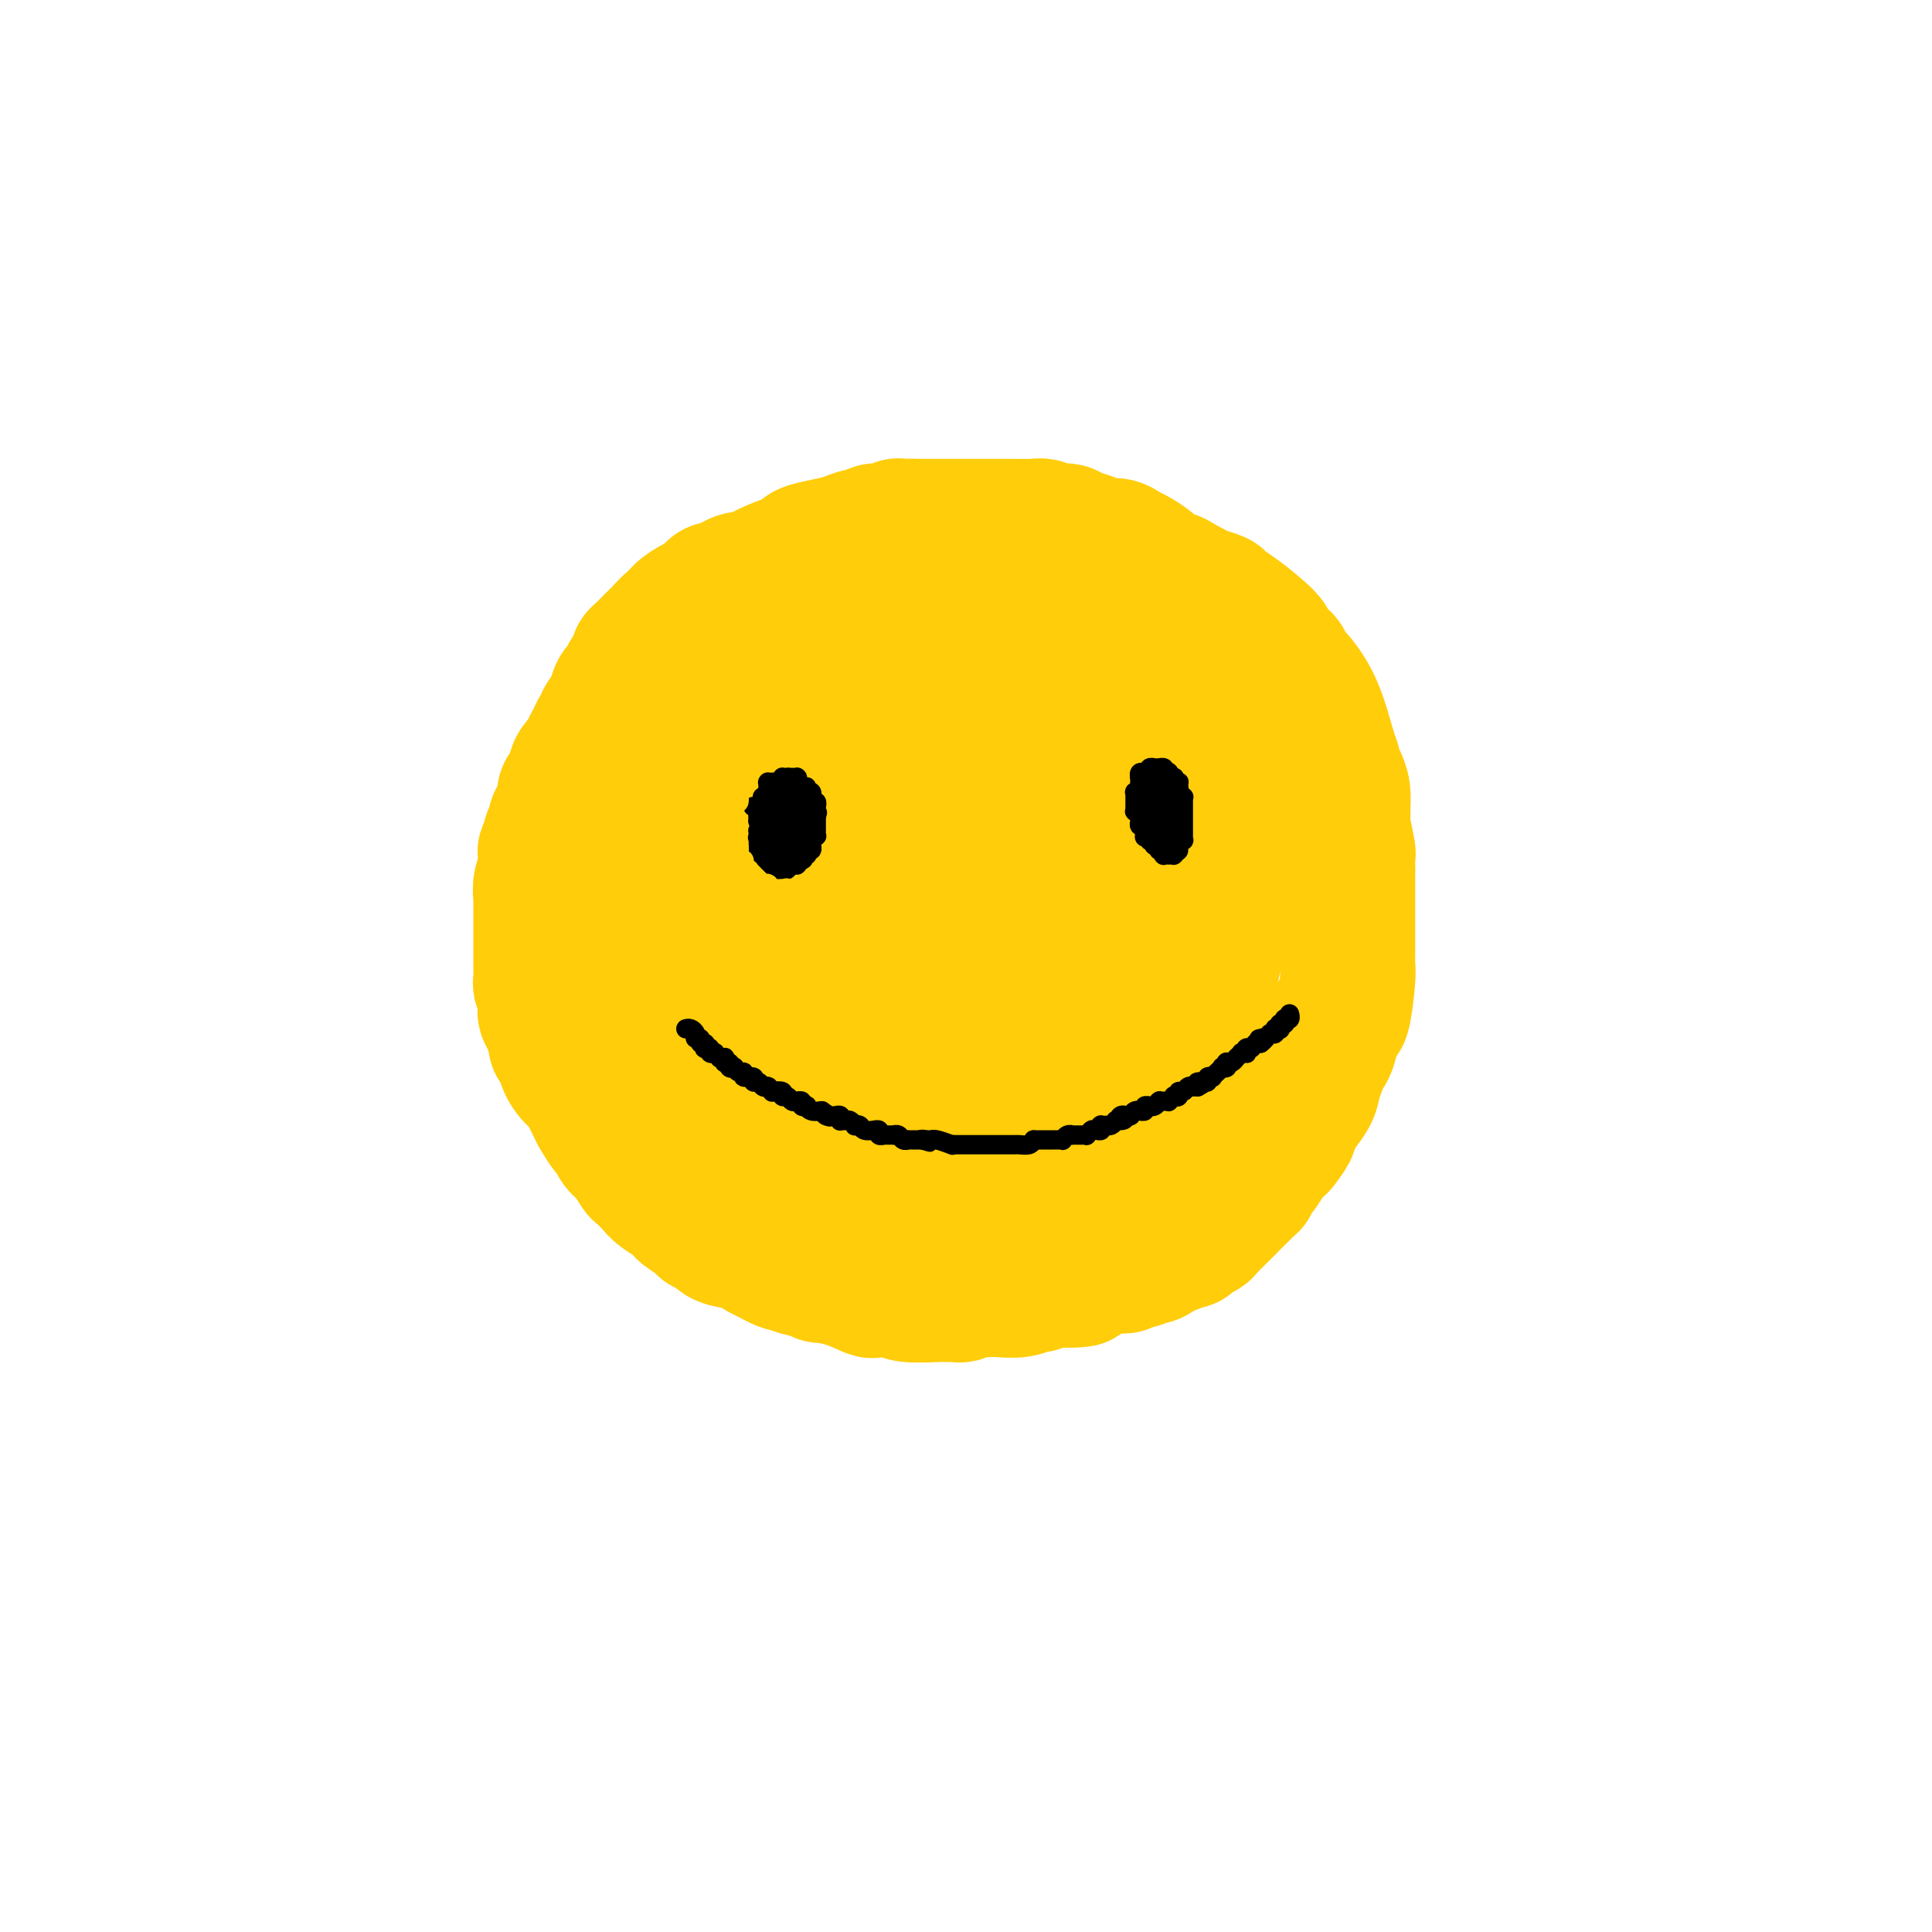 <svg viewBox='0 0 400 400' version='1.1' xmlns='http://www.w3.org/2000/svg' xmlns:xlink='http://www.w3.org/1999/xlink'><g fill='none' stroke='rgb(255,205,10)' stroke-width='28' stroke-linecap='round' stroke-linejoin='round'><path d='M160,119c-0.019,0.417 -0.037,0.833 -1,1c-0.963,0.167 -2.870,0.083 -4,0c-1.130,-0.083 -1.483,-0.167 -2,0c-0.517,0.167 -1.199,0.584 -2,1c-0.801,0.416 -1.720,0.832 -2,1c-0.280,0.168 0.079,0.088 0,0c-0.079,-0.088 -0.596,-0.183 -1,0c-0.404,0.183 -0.694,0.644 -1,1c-0.306,0.356 -0.627,0.606 -1,1c-0.373,0.394 -0.796,0.932 -1,1c-0.204,0.068 -0.189,-0.332 -1,0c-0.811,0.332 -2.449,1.397 -3,2c-0.551,0.603 -0.015,0.744 0,1c0.015,0.256 -0.493,0.628 -1,1'/><path d='M140,129c-1.356,0.974 -0.745,-0.090 -1,0c-0.255,0.090 -1.377,1.333 -2,2c-0.623,0.667 -0.746,0.757 -1,1c-0.254,0.243 -0.640,0.641 -1,1c-0.360,0.359 -0.693,0.681 -1,1c-0.307,0.319 -0.588,0.634 -1,1c-0.412,0.366 -0.955,0.783 -1,1c-0.045,0.217 0.407,0.235 0,1c-0.407,0.765 -1.672,2.278 -2,3c-0.328,0.722 0.281,0.652 0,1c-0.281,0.348 -1.451,1.115 -2,2c-0.549,0.885 -0.475,1.889 -1,3c-0.525,1.111 -1.647,2.329 -2,3c-0.353,0.671 0.065,0.795 0,1c-0.065,0.205 -0.612,0.492 -1,1c-0.388,0.508 -0.616,1.238 -1,2c-0.384,0.762 -0.925,1.554 -1,2c-0.075,0.446 0.317,0.544 0,1c-0.317,0.456 -1.343,1.269 -2,2c-0.657,0.731 -0.947,1.378 -1,2c-0.053,0.622 0.130,1.218 0,2c-0.130,0.782 -0.573,1.749 -1,2c-0.427,0.251 -0.836,-0.214 -1,0c-0.164,0.214 -0.082,1.107 0,2'/><path d='M117,166c-1.924,4.025 -1.232,2.588 -1,2c0.232,-0.588 0.006,-0.326 0,0c-0.006,0.326 0.210,0.716 0,1c-0.210,0.284 -0.845,0.461 -1,1c-0.155,0.539 0.168,1.438 0,2c-0.168,0.562 -0.829,0.787 -1,1c-0.171,0.213 0.146,0.416 0,1c-0.146,0.584 -0.757,1.551 -1,2c-0.243,0.449 -0.118,0.380 0,1c0.118,0.620 0.228,1.928 0,3c-0.228,1.072 -0.793,1.909 -1,3c-0.207,1.091 -0.055,2.438 0,3c0.055,0.562 0.015,0.339 0,1c-0.015,0.661 -0.004,2.206 0,3c0.004,0.794 0.001,0.838 0,1c-0.001,0.162 -0.000,0.443 0,1c0.000,0.557 0.000,1.390 0,2c-0.000,0.610 -0.000,0.996 0,1c0.000,0.004 0.000,-0.374 0,0c-0.000,0.374 -0.001,1.500 0,2c0.001,0.500 0.004,0.373 0,1c-0.004,0.627 -0.015,2.007 0,3c0.015,0.993 0.055,1.599 0,2c-0.055,0.401 -0.207,0.599 0,1c0.207,0.401 0.773,1.007 1,2c0.227,0.993 0.116,2.374 0,3c-0.116,0.626 -0.237,0.498 0,1c0.237,0.502 0.833,1.635 1,2c0.167,0.365 -0.095,-0.039 0,0c0.095,0.039 0.548,0.519 1,1'/><path d='M115,213c0.399,5.047 -0.105,2.663 0,2c0.105,-0.663 0.819,0.394 1,1c0.181,0.606 -0.173,0.760 0,1c0.173,0.240 0.871,0.566 1,1c0.129,0.434 -0.312,0.978 0,2c0.312,1.022 1.378,2.524 2,3c0.622,0.476 0.800,-0.072 1,0c0.200,0.072 0.421,0.764 1,2c0.579,1.236 1.516,3.017 2,4c0.484,0.983 0.513,1.168 1,2c0.487,0.832 1.430,2.311 2,3c0.570,0.689 0.768,0.590 1,1c0.232,0.410 0.499,1.331 1,2c0.501,0.669 1.235,1.085 2,2c0.765,0.915 1.560,2.328 2,3c0.440,0.672 0.525,0.603 1,1c0.475,0.397 1.339,1.262 2,2c0.661,0.738 1.117,1.351 2,2c0.883,0.649 2.191,1.335 3,2c0.809,0.665 1.118,1.309 2,2c0.882,0.691 2.338,1.429 3,2c0.662,0.571 0.531,0.977 1,1c0.469,0.023 1.538,-0.335 2,0c0.462,0.335 0.315,1.364 1,2c0.685,0.636 2.200,0.877 3,1c0.800,0.123 0.885,0.126 1,0c0.115,-0.126 0.262,-0.380 1,0c0.738,0.380 2.068,1.394 3,2c0.932,0.606 1.466,0.803 2,1'/><path d='M159,260c5.057,2.962 4.199,1.368 4,1c-0.199,-0.368 0.262,0.492 1,1c0.738,0.508 1.754,0.666 3,1c1.246,0.334 2.724,0.846 3,1c0.276,0.154 -0.649,-0.049 0,0c0.649,0.049 2.871,0.352 5,1c2.129,0.648 4.166,1.642 5,2c0.834,0.358 0.465,0.082 1,0c0.535,-0.082 1.974,0.031 3,0c1.026,-0.031 1.641,-0.205 2,0c0.359,0.205 0.464,0.788 2,1c1.536,0.212 4.505,0.053 6,0c1.495,-0.053 1.517,-0.000 2,0c0.483,0.000 1.427,-0.052 2,0c0.573,0.052 0.774,0.210 1,0c0.226,-0.210 0.475,-0.787 1,-1c0.525,-0.213 1.325,-0.061 2,0c0.675,0.061 1.227,0.031 2,0c0.773,-0.031 1.769,-0.065 3,0c1.231,0.065 2.696,0.228 4,0c1.304,-0.228 2.447,-0.846 3,-1c0.553,-0.154 0.516,0.155 1,0c0.484,-0.155 1.491,-0.773 2,-1c0.509,-0.227 0.522,-0.061 1,0c0.478,0.061 1.422,0.017 2,0c0.578,-0.017 0.789,-0.009 1,0'/><path d='M221,265c5.220,-0.400 1.769,0.099 1,0c-0.769,-0.099 1.145,-0.797 2,-1c0.855,-0.203 0.653,0.090 1,0c0.347,-0.090 1.245,-0.564 2,-1c0.755,-0.436 1.369,-0.835 2,-1c0.631,-0.165 1.281,-0.096 2,0c0.719,0.096 1.507,0.218 2,0c0.493,-0.218 0.692,-0.777 1,-1c0.308,-0.223 0.724,-0.110 1,0c0.276,0.110 0.410,0.218 1,0c0.590,-0.218 1.634,-0.761 2,-1c0.366,-0.239 0.052,-0.173 0,0c-0.052,0.173 0.157,0.454 1,0c0.843,-0.454 2.319,-1.641 3,-2c0.681,-0.359 0.568,0.111 1,0c0.432,-0.111 1.410,-0.802 2,-1c0.590,-0.198 0.792,0.098 1,0c0.208,-0.098 0.424,-0.591 1,-1c0.576,-0.409 1.514,-0.736 2,-1c0.486,-0.264 0.522,-0.466 1,-1c0.478,-0.534 1.399,-1.400 3,-3c1.601,-1.600 3.881,-3.932 5,-5c1.119,-1.068 1.076,-0.870 1,-1c-0.076,-0.130 -0.186,-0.587 0,-1c0.186,-0.413 0.668,-0.781 1,-1c0.332,-0.219 0.512,-0.290 1,-1c0.488,-0.710 1.282,-2.060 2,-3c0.718,-0.940 1.359,-1.470 2,-2'/><path d='M265,237c2.913,-3.624 2.195,-3.683 2,-4c-0.195,-0.317 0.134,-0.891 1,-2c0.866,-1.109 2.270,-2.752 3,-4c0.730,-1.248 0.787,-2.100 1,-3c0.213,-0.900 0.583,-1.849 1,-3c0.417,-1.151 0.883,-2.505 1,-3c0.117,-0.495 -0.113,-0.130 0,0c0.113,0.130 0.569,0.026 1,-1c0.431,-1.026 0.836,-2.972 1,-4c0.164,-1.028 0.086,-1.136 0,-1c-0.086,0.136 -0.181,0.517 0,0c0.181,-0.517 0.637,-1.930 1,-2c0.363,-0.070 0.633,1.204 1,0c0.367,-1.204 0.830,-4.885 1,-7c0.170,-2.115 0.045,-2.662 0,-3c-0.045,-0.338 -0.012,-0.465 0,-1c0.012,-0.535 0.003,-1.477 0,-2c-0.003,-0.523 -0.001,-0.626 0,-1c0.001,-0.374 0.000,-1.017 0,-2c-0.000,-0.983 -0.000,-2.304 0,-3c0.000,-0.696 0.000,-0.765 0,-1c-0.000,-0.235 -0.000,-0.636 0,-1c0.000,-0.364 0.000,-0.691 0,-1c-0.000,-0.309 -0.000,-0.601 0,-1c0.000,-0.399 0.000,-0.905 0,-1c-0.000,-0.095 -0.000,0.222 0,0c0.000,-0.222 0.000,-0.983 0,-2c-0.000,-1.017 -0.000,-2.291 0,-3c0.000,-0.709 0.000,-0.855 0,-1'/><path d='M279,180c0.004,-3.657 0.015,-1.299 0,-1c-0.015,0.299 -0.057,-1.462 0,-2c0.057,-0.538 0.211,0.145 0,-1c-0.211,-1.145 -0.788,-4.120 -1,-5c-0.212,-0.880 -0.060,0.333 0,-1c0.060,-1.333 0.026,-5.211 0,-6c-0.026,-0.789 -0.045,1.513 0,2c0.045,0.487 0.154,-0.840 0,-2c-0.154,-1.160 -0.571,-2.153 -1,-3c-0.429,-0.847 -0.872,-1.548 -1,-2c-0.128,-0.452 0.057,-0.655 0,-1c-0.057,-0.345 -0.358,-0.831 -1,-3c-0.642,-2.169 -1.625,-6.020 -3,-9c-1.375,-2.980 -3.142,-5.089 -4,-6c-0.858,-0.911 -0.809,-0.625 -1,-1c-0.191,-0.375 -0.624,-1.410 -1,-2c-0.376,-0.590 -0.695,-0.736 -1,-1c-0.305,-0.264 -0.597,-0.648 -1,-1c-0.403,-0.352 -0.918,-0.672 -1,-1c-0.082,-0.328 0.270,-0.665 -1,-2c-1.270,-1.335 -4.160,-3.667 -6,-5c-1.840,-1.333 -2.628,-1.667 -3,-2c-0.372,-0.333 -0.326,-0.667 -1,-1c-0.674,-0.333 -2.066,-0.667 -3,-1c-0.934,-0.333 -1.410,-0.667 -2,-1c-0.590,-0.333 -1.295,-0.667 -2,-1'/><path d='M245,121c-2.845,-1.815 -1.458,-0.853 -2,-1c-0.542,-0.147 -3.012,-1.402 -4,-2c-0.988,-0.598 -0.495,-0.538 -1,-1c-0.505,-0.462 -2.007,-1.447 -3,-2c-0.993,-0.553 -1.477,-0.673 -2,-1c-0.523,-0.327 -1.085,-0.862 -2,-1c-0.915,-0.138 -2.181,0.121 -3,0c-0.819,-0.121 -1.189,-0.621 -2,-1c-0.811,-0.379 -2.062,-0.636 -3,-1c-0.938,-0.364 -1.564,-0.833 -2,-1c-0.436,-0.167 -0.683,-0.031 -1,0c-0.317,0.031 -0.704,-0.044 -1,0c-0.296,0.044 -0.499,0.208 -1,0c-0.501,-0.208 -1.298,-0.788 -2,-1c-0.702,-0.212 -1.309,-0.057 -2,0c-0.691,0.057 -1.467,0.015 -2,0c-0.533,-0.015 -0.824,-0.004 -1,0c-0.176,0.004 -0.236,0.001 -1,0c-0.764,-0.001 -2.232,-0.000 -3,0c-0.768,0.000 -0.835,0.000 -1,0c-0.165,-0.000 -0.426,-0.000 -1,0c-0.574,0.000 -1.461,0.000 -2,0c-0.539,-0.000 -0.731,-0.000 -1,0c-0.269,0.000 -0.615,0.000 -1,0c-0.385,-0.000 -0.808,-0.000 -1,0c-0.192,0.000 -0.154,0.000 -1,0c-0.846,-0.000 -2.575,-0.000 -3,0c-0.425,0.000 0.453,0.000 0,0c-0.453,-0.000 -2.237,-0.000 -3,0c-0.763,0.000 -0.504,0.000 -1,0c-0.496,-0.000 -1.748,-0.000 -3,0'/><path d='M189,109c-4.676,-0.061 -2.868,-0.214 -2,0c0.868,0.214 0.794,0.793 0,1c-0.794,0.207 -2.309,0.041 -3,0c-0.691,-0.041 -0.558,0.045 -1,0c-0.442,-0.045 -1.461,-0.219 -2,0c-0.539,0.219 -0.600,0.832 -1,1c-0.400,0.168 -1.140,-0.110 -2,0c-0.860,0.110 -1.841,0.606 -3,1c-1.159,0.394 -2.495,0.686 -4,1c-1.505,0.314 -3.177,0.650 -4,1c-0.823,0.350 -0.795,0.715 -1,1c-0.205,0.285 -0.642,0.492 -2,1c-1.358,0.508 -3.635,1.319 -5,2c-1.365,0.681 -1.816,1.233 -3,2c-1.184,0.767 -3.100,1.750 -4,2c-0.900,0.250 -0.785,-0.232 -1,0c-0.215,0.232 -0.761,1.177 -2,2c-1.239,0.823 -3.170,1.525 -4,2c-0.830,0.475 -0.559,0.723 -1,1c-0.441,0.277 -1.594,0.584 -2,1c-0.406,0.416 -0.063,0.941 0,1c0.063,0.059 -0.152,-0.349 -1,0c-0.848,0.349 -2.330,1.454 -3,2c-0.670,0.546 -0.528,0.533 -1,1c-0.472,0.467 -1.557,1.415 -2,2c-0.443,0.585 -0.242,0.806 -1,2c-0.758,1.194 -2.473,3.360 -3,4c-0.527,0.640 0.135,-0.246 0,0c-0.135,0.246 -1.068,1.623 -2,3'/><path d='M129,143c-1.555,1.971 -0.941,0.900 -1,1c-0.059,0.100 -0.789,1.371 -1,2c-0.211,0.629 0.098,0.617 0,1c-0.098,0.383 -0.603,1.160 -1,2c-0.397,0.840 -0.685,1.743 -1,2c-0.315,0.257 -0.658,-0.132 -1,1c-0.342,1.132 -0.683,3.786 -1,5c-0.317,1.214 -0.611,0.988 -1,2c-0.389,1.012 -0.874,3.260 -1,4c-0.126,0.740 0.106,-0.029 0,1c-0.106,1.029 -0.550,3.857 -1,6c-0.450,2.143 -0.906,3.603 -1,5c-0.094,1.397 0.175,2.733 0,4c-0.175,1.267 -0.794,2.466 -1,4c-0.206,1.534 0.000,3.405 0,5c-0.000,1.595 -0.207,2.916 0,4c0.207,1.084 0.829,1.933 1,3c0.171,1.067 -0.108,2.353 0,4c0.108,1.647 0.604,3.656 1,5c0.396,1.344 0.691,2.023 1,3c0.309,0.977 0.630,2.253 1,3c0.370,0.747 0.788,0.966 1,2c0.212,1.034 0.218,2.883 1,4c0.782,1.117 2.339,1.501 3,2c0.661,0.499 0.427,1.112 1,2c0.573,0.888 1.955,2.050 3,3c1.045,0.950 1.754,1.688 3,3c1.246,1.312 3.028,3.199 4,4c0.972,0.801 1.135,0.514 2,1c0.865,0.486 2.433,1.743 4,3'/><path d='M144,234c3.770,3.338 3.194,2.682 4,3c0.806,0.318 2.994,1.608 4,2c1.006,0.392 0.830,-0.116 3,1c2.170,1.116 6.685,3.857 9,5c2.315,1.143 2.431,0.689 4,1c1.569,0.311 4.592,1.386 7,2c2.408,0.614 4.200,0.768 6,1c1.800,0.232 3.607,0.544 7,1c3.393,0.456 8.371,1.057 11,1c2.629,-0.057 2.909,-0.773 4,-1c1.091,-0.227 2.992,0.033 4,0c1.008,-0.033 1.123,-0.361 2,-1c0.877,-0.639 2.517,-1.591 4,-2c1.483,-0.409 2.808,-0.276 4,-1c1.192,-0.724 2.252,-2.305 3,-3c0.748,-0.695 1.184,-0.504 2,-1c0.816,-0.496 2.010,-1.677 3,-3c0.990,-1.323 1.774,-2.786 3,-4c1.226,-1.214 2.895,-2.178 4,-3c1.105,-0.822 1.647,-1.501 3,-3c1.353,-1.499 3.516,-3.816 5,-6c1.484,-2.184 2.289,-4.233 3,-5c0.711,-0.767 1.329,-0.251 2,-1c0.671,-0.749 1.395,-2.763 2,-4c0.605,-1.237 1.091,-1.696 2,-5c0.909,-3.304 2.241,-9.453 3,-12c0.759,-2.547 0.944,-1.492 1,-2c0.056,-0.508 -0.016,-2.580 0,-4c0.016,-1.420 0.120,-2.190 0,-4c-0.120,-1.810 -0.463,-4.660 -1,-7c-0.537,-2.340 -1.269,-4.170 -2,-6'/><path d='M250,173c-0.926,-4.741 -1.742,-8.095 -3,-11c-1.258,-2.905 -2.957,-5.361 -4,-8c-1.043,-2.639 -1.430,-5.461 -2,-7c-0.570,-1.539 -1.324,-1.794 -2,-3c-0.676,-1.206 -1.275,-3.362 -2,-5c-0.725,-1.638 -1.578,-2.758 -3,-4c-1.422,-1.242 -3.415,-2.607 -5,-4c-1.585,-1.393 -2.762,-2.814 -5,-4c-2.238,-1.186 -5.536,-2.135 -8,-3c-2.464,-0.865 -4.094,-1.645 -5,-2c-0.906,-0.355 -1.089,-0.284 -4,0c-2.911,0.284 -8.549,0.782 -14,2c-5.451,1.218 -10.714,3.156 -16,5c-5.286,1.844 -10.595,3.593 -15,5c-4.405,1.407 -7.906,2.472 -9,3c-1.094,0.528 0.218,0.518 -2,3c-2.218,2.482 -7.965,7.457 -12,11c-4.035,3.543 -6.358,5.653 -8,8c-1.642,2.347 -2.602,4.930 -3,7c-0.398,2.070 -0.232,3.628 -1,7c-0.768,3.372 -2.470,8.560 -3,13c-0.530,4.440 0.111,8.134 1,12c0.889,3.866 2.028,7.904 3,10c0.972,2.096 1.779,2.250 3,4c1.221,1.750 2.855,5.096 5,8c2.145,2.904 4.800,5.364 8,7c3.200,1.636 6.946,2.447 9,3c2.054,0.553 2.417,0.849 5,1c2.583,0.151 7.388,0.156 10,0c2.612,-0.156 3.032,-0.473 5,-3c1.968,-2.527 5.484,-7.263 9,-12'/><path d='M182,216c1.987,-2.577 2.454,-3.019 4,-7c1.546,-3.981 4.170,-11.500 6,-18c1.830,-6.500 2.864,-11.982 4,-18c1.136,-6.018 2.372,-12.574 3,-16c0.628,-3.426 0.647,-3.722 1,-7c0.353,-3.278 1.040,-9.536 1,-14c-0.040,-4.464 -0.806,-7.132 -1,-8c-0.194,-0.868 0.185,0.066 -1,0c-1.185,-0.066 -3.933,-1.132 -7,0c-3.067,1.132 -6.454,4.461 -9,7c-2.546,2.539 -4.251,4.287 -6,6c-1.749,1.713 -3.542,3.389 -7,7c-3.458,3.611 -8.582,9.157 -12,14c-3.418,4.843 -5.129,8.984 -7,15c-1.871,6.016 -3.901,13.906 -5,20c-1.099,6.094 -1.267,10.392 0,15c1.267,4.608 3.969,9.528 5,12c1.031,2.472 0.390,2.497 1,3c0.610,0.503 2.472,1.483 3,2c0.528,0.517 -0.277,0.569 1,1c1.277,0.431 4.635,1.241 9,0c4.365,-1.241 9.737,-4.532 15,-9c5.263,-4.468 10.417,-10.111 13,-13c2.583,-2.889 2.594,-3.023 4,-7c1.406,-3.977 4.206,-11.796 6,-18c1.794,-6.204 2.581,-10.793 3,-15c0.419,-4.207 0.469,-8.030 0,-11c-0.469,-2.970 -1.455,-5.085 -2,-6c-0.545,-0.915 -0.647,-0.631 -1,-1c-0.353,-0.369 -0.958,-1.391 -4,0c-3.042,1.391 -8.521,5.196 -14,9'/><path d='M185,159c-6.089,5.976 -14.312,16.415 -18,21c-3.688,4.585 -2.842,3.315 -4,6c-1.158,2.685 -4.320,9.325 -6,16c-1.680,6.675 -1.878,13.385 -2,17c-0.122,3.615 -0.167,4.136 1,6c1.167,1.864 3.546,5.070 6,7c2.454,1.930 4.982,2.585 8,3c3.018,0.415 6.527,0.590 10,-1c3.473,-1.590 6.909,-4.944 11,-10c4.091,-5.056 8.835,-11.814 12,-16c3.165,-4.186 4.751,-5.801 7,-10c2.249,-4.199 5.162,-10.981 8,-18c2.838,-7.019 5.600,-14.273 7,-18c1.400,-3.727 1.439,-3.927 2,-7c0.561,-3.073 1.646,-9.018 1,-13c-0.646,-3.982 -3.023,-6.000 -4,-7c-0.977,-1.000 -0.556,-0.981 -1,-1c-0.444,-0.019 -1.755,-0.076 -4,3c-2.245,3.076 -5.424,9.287 -9,16c-3.576,6.713 -7.550,13.930 -10,22c-2.450,8.070 -3.378,16.993 -4,22c-0.622,5.007 -0.939,6.098 -1,11c-0.061,4.902 0.135,13.614 0,18c-0.135,4.386 -0.602,4.445 0,6c0.602,1.555 2.272,4.607 3,6c0.728,1.393 0.513,1.128 1,1c0.487,-0.128 1.675,-0.120 4,-2c2.325,-1.880 5.788,-5.648 8,-8c2.212,-2.352 3.172,-3.287 6,-7c2.828,-3.713 7.522,-10.204 11,-16c3.478,-5.796 5.739,-10.898 8,-16'/><path d='M236,190c3.407,-6.132 2.426,-5.462 3,-8c0.574,-2.538 2.703,-8.284 4,-13c1.297,-4.716 1.763,-8.401 2,-10c0.237,-1.599 0.245,-1.112 0,-1c-0.245,0.112 -0.744,-0.150 -1,0c-0.256,0.150 -0.269,0.711 0,1c0.269,0.289 0.820,0.304 1,1c0.180,0.696 -0.011,2.071 0,5c0.011,2.929 0.224,7.410 0,13c-0.224,5.590 -0.887,12.288 -2,18c-1.113,5.712 -2.677,10.437 -4,15c-1.323,4.563 -2.403,8.962 -3,11c-0.597,2.038 -0.709,1.713 -1,2c-0.291,0.287 -0.762,1.185 -1,2c-0.238,0.815 -0.244,1.547 0,1c0.244,-0.547 0.738,-2.372 1,-3c0.262,-0.628 0.294,-0.059 2,-4c1.706,-3.941 5.088,-12.391 8,-20c2.912,-7.609 5.355,-14.378 7,-20c1.645,-5.622 2.493,-10.098 3,-12c0.507,-1.902 0.672,-1.232 1,-2c0.328,-0.768 0.820,-2.975 1,-4c0.180,-1.025 0.049,-0.867 0,-1c-0.049,-0.133 -0.016,-0.557 0,-1c0.016,-0.443 0.014,-0.906 0,-1c-0.014,-0.094 -0.040,0.179 0,0c0.040,-0.179 0.145,-0.811 0,-1c-0.145,-0.189 -0.539,0.064 -1,0c-0.461,-0.064 -0.989,-0.447 -2,-1c-1.011,-0.553 -2.506,-1.277 -4,-2'/><path d='M250,155c-1.981,-1.455 -3.433,-1.594 -4,-2c-0.567,-0.406 -0.250,-1.079 -1,-2c-0.750,-0.921 -2.566,-2.091 -4,-3c-1.434,-0.909 -2.487,-1.557 -4,-2c-1.513,-0.443 -3.486,-0.680 -4,-1c-0.514,-0.320 0.429,-0.724 -2,0c-2.429,0.724 -8.232,2.575 -13,5c-4.768,2.425 -8.503,5.424 -12,8c-3.497,2.576 -6.758,4.729 -9,7c-2.242,2.271 -3.466,4.660 -5,7c-1.534,2.340 -3.378,4.630 -5,7c-1.622,2.370 -3.023,4.818 -4,7c-0.977,2.182 -1.530,4.097 -2,7c-0.470,2.903 -0.858,6.793 -1,9c-0.142,2.207 -0.038,2.731 0,4c0.038,1.269 0.009,3.283 0,5c-0.009,1.717 0.002,3.136 0,4c-0.002,0.864 -0.016,1.171 0,2c0.016,0.829 0.062,2.178 0,3c-0.062,0.822 -0.232,1.116 0,2c0.232,0.884 0.864,2.359 1,3c0.136,0.641 -0.225,0.448 0,1c0.225,0.552 1.038,1.849 2,3c0.962,1.151 2.075,2.155 3,3c0.925,0.845 1.663,1.529 2,2c0.337,0.471 0.273,0.727 2,1c1.727,0.273 5.244,0.562 8,1c2.756,0.438 4.749,1.025 8,1c3.251,-0.025 7.760,-0.660 10,-1c2.240,-0.340 2.211,-0.383 4,-1c1.789,-0.617 5.394,-1.809 9,-3'/><path d='M229,232c4.902,-1.563 5.656,-2.972 8,-5c2.344,-2.028 6.278,-4.677 8,-6c1.722,-1.323 1.232,-1.321 2,-2c0.768,-0.679 2.796,-2.038 4,-3c1.204,-0.962 1.586,-1.528 2,-2c0.414,-0.472 0.860,-0.849 1,-1c0.140,-0.151 -0.025,-0.076 0,0c0.025,0.076 0.240,0.154 0,1c-0.240,0.846 -0.934,2.459 -1,3c-0.066,0.541 0.496,0.010 0,1c-0.496,0.990 -2.048,3.502 -3,5c-0.952,1.498 -1.302,1.983 -2,3c-0.698,1.017 -1.745,2.567 -2,3c-0.255,0.433 0.282,-0.252 0,0c-0.282,0.252 -1.382,1.440 -2,2c-0.618,0.560 -0.753,0.490 -1,1c-0.247,0.510 -0.605,1.599 -1,2c-0.395,0.401 -0.827,0.115 -1,0c-0.173,-0.115 -0.086,-0.057 0,0'/></g>
<g fill='none' stroke='rgb(0,0,0)' stroke-width='4' stroke-linecap='round' stroke-linejoin='round'><path d='M159,168c-0.423,0.452 -0.845,0.905 -1,1c-0.155,0.095 -0.041,-0.167 0,0c0.041,0.167 0.011,0.763 0,1c-0.011,0.237 -0.003,0.115 0,0c0.003,-0.115 0.001,-0.223 0,0c-0.001,0.223 0.001,0.778 0,1c-0.001,0.222 -0.004,0.112 0,0c0.004,-0.112 0.015,-0.227 0,0c-0.015,0.227 -0.057,0.796 0,1c0.057,0.204 0.211,0.044 0,0c-0.211,-0.044 -0.788,0.026 -1,0c-0.212,-0.026 -0.061,-0.150 0,0c0.061,0.150 0.030,0.575 0,1'/><path d='M157,173c-0.309,0.790 -0.083,0.264 0,0c0.083,-0.264 0.022,-0.268 0,0c-0.022,0.268 -0.006,0.808 0,1c0.006,0.192 0.002,0.037 0,0c-0.002,-0.037 -0.000,0.043 0,0c0.000,-0.043 0.000,-0.209 0,0c-0.000,0.209 -0.000,0.792 0,1c0.000,0.208 0.000,0.042 0,0c-0.000,-0.042 -0.000,0.042 0,0c0.000,-0.042 0.000,-0.208 0,0c-0.000,0.208 -0.001,0.792 0,1c0.001,0.208 0.004,0.042 0,0c-0.004,-0.042 -0.015,0.042 0,0c0.015,-0.042 0.057,-0.208 0,0c-0.057,0.208 -0.211,0.792 0,1c0.211,0.208 0.789,0.042 1,0c0.211,-0.042 0.057,0.042 0,0c-0.057,-0.042 -0.015,-0.208 0,0c0.015,0.208 0.004,0.792 0,1c-0.004,0.208 -0.001,0.042 0,0c0.001,-0.042 0.001,0.042 0,0c-0.001,-0.042 -0.001,-0.208 0,0c0.001,0.208 0.004,0.792 0,1c-0.004,0.208 -0.015,0.042 0,0c0.015,-0.042 0.056,0.041 0,0c-0.056,-0.041 -0.208,-0.207 0,0c0.208,0.207 0.777,0.788 1,1c0.223,0.212 0.098,0.057 0,0c-0.098,-0.057 -0.171,-0.016 0,0c0.171,0.016 0.585,0.008 1,0'/><path d='M160,180c0.460,1.083 0.109,0.290 0,0c-0.109,-0.290 0.022,-0.078 0,0c-0.022,0.078 -0.198,0.021 0,0c0.198,-0.021 0.771,-0.006 1,0c0.229,0.006 0.113,0.001 0,0c-0.113,-0.001 -0.223,0.001 0,0c0.223,-0.001 0.778,-0.004 1,0c0.222,0.004 0.112,0.015 0,0c-0.112,-0.015 -0.227,-0.056 0,0c0.227,0.056 0.797,0.208 1,0c0.203,-0.208 0.041,-0.777 0,-1c-0.041,-0.223 0.041,-0.101 0,0c-0.041,0.101 -0.203,0.181 0,0c0.203,-0.181 0.772,-0.622 1,-1c0.228,-0.378 0.114,-0.694 0,-1c-0.114,-0.306 -0.227,-0.604 0,-1c0.227,-0.396 0.793,-0.890 1,-1c0.207,-0.110 0.056,0.164 0,0c-0.056,-0.164 -0.015,-0.765 0,-1c0.015,-0.235 0.004,-0.105 0,0c-0.004,0.105 -0.001,0.186 0,0c0.001,-0.186 -0.001,-0.637 0,-1c0.001,-0.363 0.004,-0.637 0,-1c-0.004,-0.363 -0.015,-0.814 0,-1c0.015,-0.186 0.057,-0.105 0,0c-0.057,0.105 -0.211,0.234 0,0c0.211,-0.234 0.788,-0.832 1,-1c0.212,-0.168 0.061,0.095 0,0c-0.061,-0.095 -0.030,-0.547 0,-1'/><path d='M166,169c0.464,-1.636 0.125,-0.227 0,0c-0.125,0.227 -0.037,-0.727 0,-1c0.037,-0.273 0.024,0.137 0,0c-0.024,-0.137 -0.059,-0.820 0,-1c0.059,-0.180 0.212,0.144 0,0c-0.212,-0.144 -0.789,-0.757 -1,-1c-0.211,-0.243 -0.057,-0.117 0,0c0.057,0.117 0.016,0.224 0,0c-0.016,-0.224 -0.008,-0.778 0,-1c0.008,-0.222 0.016,-0.112 0,0c-0.016,0.112 -0.056,0.226 0,0c0.056,-0.226 0.207,-0.792 0,-1c-0.207,-0.208 -0.774,-0.060 -1,0c-0.226,0.060 -0.113,0.030 0,0c0.113,-0.030 0.226,-0.061 0,0c-0.226,0.061 -0.792,0.213 -1,0c-0.208,-0.213 -0.060,-0.790 0,-1c0.060,-0.210 0.030,-0.052 0,0c-0.030,0.052 -0.061,0.000 0,0c0.061,-0.000 0.213,0.052 0,0c-0.213,-0.052 -0.793,-0.210 -1,0c-0.207,0.210 -0.041,0.787 0,1c0.041,0.213 -0.042,0.061 0,0c0.042,-0.061 0.208,-0.030 0,0c-0.208,0.030 -0.792,0.061 -1,0c-0.208,-0.061 -0.042,-0.212 0,0c0.042,0.212 -0.040,0.789 0,1c0.040,0.211 0.203,0.057 0,0c-0.203,-0.057 -0.772,-0.016 -1,0c-0.228,0.016 -0.114,0.008 0,0'/><path d='M160,165c-0.928,-0.397 -0.249,0.612 0,1c0.249,0.388 0.068,0.156 0,0c-0.068,-0.156 -0.022,-0.235 0,0c0.022,0.235 0.020,0.784 0,1c-0.020,0.216 -0.058,0.100 0,0c0.058,-0.100 0.212,-0.184 0,0c-0.212,0.184 -0.789,0.637 -1,1c-0.211,0.363 -0.057,0.636 0,1c0.057,0.364 0.015,0.820 0,1c-0.015,0.180 -0.004,0.086 0,0c0.004,-0.086 0.001,-0.162 0,0c-0.001,0.162 -0.000,0.564 0,1c0.000,0.436 0.000,0.905 0,1c-0.000,0.095 -0.000,-0.186 0,0c0.000,0.186 0.000,0.838 0,1c-0.000,0.162 -0.000,-0.167 0,0c0.000,0.167 -0.000,0.828 0,1c0.000,0.172 0.000,-0.146 0,0c-0.000,0.146 -0.000,0.757 0,1c0.000,0.243 0.000,0.118 0,0c-0.000,-0.118 -0.001,-0.227 0,0c0.001,0.227 0.004,0.792 0,1c-0.004,0.208 -0.015,0.060 0,0c0.015,-0.060 0.057,-0.030 0,0c-0.057,0.030 -0.211,0.061 0,0c0.211,-0.061 0.788,-0.212 1,0c0.212,0.212 0.060,0.789 0,1c-0.060,0.211 -0.026,0.057 0,0c0.026,-0.057 0.046,-0.015 0,0c-0.046,0.015 -0.156,0.004 0,0c0.156,-0.004 0.578,-0.002 1,0'/><path d='M161,177c0.095,1.856 -0.167,0.497 0,0c0.167,-0.497 0.763,-0.132 1,0c0.237,0.132 0.115,0.031 0,0c-0.115,-0.031 -0.223,0.007 0,0c0.223,-0.007 0.778,-0.058 1,0c0.222,0.058 0.112,0.226 0,0c-0.112,-0.226 -0.226,-0.844 0,-1c0.226,-0.156 0.793,0.151 1,0c0.207,-0.151 0.054,-0.762 0,-1c-0.054,-0.238 -0.011,-0.105 0,0c0.011,0.105 -0.011,0.183 0,0c0.011,-0.183 0.056,-0.625 0,-1c-0.056,-0.375 -0.211,-0.683 0,-1c0.211,-0.317 0.789,-0.644 1,-1c0.211,-0.356 0.057,-0.740 0,-1c-0.057,-0.260 -0.015,-0.394 0,-1c0.015,-0.606 0.004,-1.683 0,-2c-0.004,-0.317 -0.001,0.125 0,0c0.001,-0.125 0.000,-0.818 0,-1c-0.000,-0.182 -0.000,0.149 0,0c0.000,-0.149 0.000,-0.776 0,-1c-0.000,-0.224 -0.000,-0.046 0,0c0.000,0.046 0.001,-0.040 0,0c-0.001,0.040 -0.004,0.207 0,0c0.004,-0.207 0.015,-0.787 0,-1c-0.015,-0.213 -0.056,-0.057 0,0c0.056,0.057 0.207,0.015 0,0c-0.207,-0.015 -0.774,-0.004 -1,0c-0.226,0.004 -0.113,0.002 0,0'/><path d='M164,165c-0.001,-1.685 -0.004,-0.399 0,0c0.004,0.399 0.015,-0.089 0,0c-0.015,0.089 -0.057,0.754 0,1c0.057,0.246 0.211,0.073 0,0c-0.211,-0.073 -0.789,-0.045 -1,0c-0.211,0.045 -0.057,0.107 0,0c0.057,-0.107 0.015,-0.382 0,0c-0.015,0.382 -0.004,1.422 0,2c0.004,0.578 0.001,0.695 0,1c-0.001,0.305 -0.000,0.799 0,1c0.000,0.201 0.000,0.110 0,0c-0.000,-0.110 -0.000,-0.239 0,0c0.000,0.239 0.000,0.848 0,1c-0.000,0.152 -0.000,-0.151 0,0c0.000,0.151 0.000,0.758 0,1c-0.000,0.242 -0.000,0.121 0,0'/><path d='M239,162c0.000,0.444 0.000,0.889 0,1c0.000,0.111 0.000,-0.111 0,0c0.000,0.111 0.000,0.555 0,1c0.000,0.445 0.000,0.890 0,1c0.000,0.110 -0.000,-0.115 0,0c0.000,0.115 0.000,0.569 0,1c-0.000,0.431 0.000,0.837 0,1c0.000,0.163 0.000,0.082 0,0c-0.000,-0.082 -0.000,-0.167 0,0c0.000,0.167 0.000,0.585 0,1c-0.000,0.415 0.000,0.828 0,1c-0.000,0.172 0.000,0.102 0,0c-0.000,-0.102 0.000,-0.237 0,0c0.000,0.237 0.000,0.847 0,1c0.000,0.153 -0.000,-0.153 0,0c0.000,0.153 -0.000,0.763 0,1c0.000,0.237 -0.000,0.102 0,0c0.000,-0.102 -0.000,-0.172 0,0c0.000,0.172 0.000,0.586 0,1'/><path d='M239,172c0.016,1.482 0.057,0.187 0,0c-0.057,-0.187 -0.211,0.735 0,1c0.211,0.265 0.789,-0.126 1,0c0.211,0.126 0.057,0.770 0,1c-0.057,0.230 -0.015,0.047 0,0c0.015,-0.047 0.004,0.044 0,0c-0.004,-0.044 -0.001,-0.222 0,0c0.001,0.222 -0.001,0.844 0,1c0.001,0.156 0.004,-0.155 0,0c-0.004,0.155 -0.015,0.777 0,1c0.015,0.223 0.056,0.046 0,0c-0.056,-0.046 -0.207,0.040 0,0c0.207,-0.040 0.773,-0.207 1,0c0.227,0.207 0.114,0.788 0,1c-0.114,0.212 -0.228,0.057 0,0c0.228,-0.057 0.797,-0.015 1,0c0.203,0.015 0.040,0.004 0,0c-0.040,-0.004 0.042,-0.001 0,0c-0.042,0.001 -0.207,0.000 0,0c0.207,-0.000 0.788,0.001 1,0c0.212,-0.001 0.057,-0.003 0,0c-0.057,0.003 -0.015,0.011 0,0c0.015,-0.011 0.004,-0.041 0,0c-0.004,0.041 -0.001,0.155 0,0c0.001,-0.155 0.001,-0.577 0,-1'/><path d='M243,176c0.845,0.618 0.958,0.162 1,0c0.042,-0.162 0.011,-0.030 0,0c-0.011,0.030 -0.004,-0.044 0,0c0.004,0.044 0.005,0.204 0,0c-0.005,-0.204 -0.015,-0.772 0,-1c0.015,-0.228 0.057,-0.116 0,0c-0.057,0.116 -0.211,0.237 0,0c0.211,-0.237 0.789,-0.833 1,-1c0.211,-0.167 0.057,0.095 0,0c-0.057,-0.095 -0.015,-0.546 0,-1c0.015,-0.454 0.004,-0.910 0,-1c-0.004,-0.090 -0.001,0.187 0,0c0.001,-0.187 0.000,-0.839 0,-1c-0.000,-0.161 -0.000,0.168 0,0c0.000,-0.168 0.000,-0.832 0,-1c-0.000,-0.168 -0.000,0.161 0,0c0.000,-0.161 0.000,-0.813 0,-1c-0.000,-0.187 -0.000,0.090 0,0c0.000,-0.090 0.000,-0.546 0,-1c-0.000,-0.454 -0.000,-0.905 0,-1c0.000,-0.095 0.000,0.167 0,0c-0.000,-0.167 -0.000,-0.763 0,-1c0.000,-0.237 0.001,-0.116 0,0c-0.001,0.116 -0.004,0.228 0,0c0.004,-0.228 0.015,-0.796 0,-1c-0.015,-0.204 -0.056,-0.044 0,0c0.056,0.044 0.207,-0.027 0,0c-0.207,0.027 -0.774,0.150 -1,0c-0.226,-0.150 -0.113,-0.575 0,-1'/><path d='M244,164c0.155,-1.872 0.042,-0.553 0,0c-0.042,0.553 -0.011,0.341 0,0c0.011,-0.341 0.004,-0.809 0,-1c-0.004,-0.191 -0.005,-0.104 0,0c0.005,0.104 0.015,0.225 0,0c-0.015,-0.225 -0.057,-0.796 0,-1c0.057,-0.204 0.212,-0.041 0,0c-0.212,0.041 -0.793,-0.042 -1,0c-0.207,0.042 -0.041,0.207 0,0c0.041,-0.207 -0.042,-0.788 0,-1c0.042,-0.212 0.208,-0.057 0,0c-0.208,0.057 -0.792,0.015 -1,0c-0.208,-0.015 -0.042,-0.004 0,0c0.042,0.004 -0.040,0.001 0,0c0.040,-0.001 0.203,-0.000 0,0c-0.203,0.000 -0.772,0.000 -1,0c-0.228,-0.000 -0.113,-0.000 0,0c0.113,0.000 0.226,-0.000 0,0c-0.226,0.000 -0.792,0.000 -1,0c-0.208,-0.000 -0.060,-0.001 0,0c0.060,0.001 0.030,0.004 0,0c-0.030,-0.004 -0.061,-0.015 0,0c0.061,0.015 0.212,0.057 0,0c-0.212,-0.057 -0.789,-0.212 -1,0c-0.211,0.212 -0.057,0.793 0,1c0.057,0.207 0.015,0.042 0,0c-0.015,-0.042 -0.004,0.040 0,0c0.004,-0.040 0.001,-0.203 0,0c-0.001,0.203 -0.000,0.772 0,1c0.000,0.228 0.000,0.114 0,0'/><path d='M239,163c-0.635,0.250 -0.223,-0.125 0,0c0.223,0.125 0.256,0.750 0,1c-0.256,0.250 -0.801,0.123 -1,0c-0.199,-0.123 -0.053,-0.244 0,0c0.053,0.244 0.014,0.853 0,1c-0.014,0.147 -0.004,-0.167 0,0c0.004,0.167 0.001,0.814 0,1c-0.001,0.186 -0.001,-0.090 0,0c0.001,0.090 0.004,0.545 0,1c-0.004,0.455 -0.015,0.911 0,1c0.015,0.089 0.057,-0.187 0,0c-0.057,0.187 -0.211,0.838 0,1c0.211,0.162 0.789,-0.167 1,0c0.211,0.167 0.057,0.828 0,1c-0.057,0.172 -0.015,-0.146 0,0c0.015,0.146 0.003,0.757 0,1c-0.003,0.243 0.003,0.118 0,0c-0.003,-0.118 -0.015,-0.229 0,0c0.015,0.229 0.057,0.797 0,1c-0.057,0.203 -0.211,0.041 0,0c0.211,-0.041 0.789,0.041 1,0c0.211,-0.041 0.057,-0.203 0,0c-0.057,0.203 -0.016,0.772 0,1c0.016,0.228 0.008,0.114 0,0c-0.008,-0.114 -0.016,-0.227 0,0c0.016,0.227 0.056,0.793 0,1c-0.056,0.207 -0.207,0.056 0,0c0.207,-0.056 0.774,-0.016 1,0c0.226,0.016 0.113,0.008 0,0'/><path d='M241,174c0.326,1.702 0.140,0.456 0,0c-0.140,-0.456 -0.234,-0.122 0,0c0.234,0.122 0.795,0.032 1,0c0.205,-0.032 0.054,-0.008 0,0c-0.054,0.008 -0.011,-0.002 0,0c0.011,0.002 -0.011,0.015 0,0c0.011,-0.015 0.056,-0.059 0,0c-0.056,0.059 -0.211,0.222 0,0c0.211,-0.222 0.789,-0.829 1,-1c0.211,-0.171 0.057,0.094 0,0c-0.057,-0.094 -0.015,-0.545 0,-1c0.015,-0.455 0.004,-0.913 0,-1c-0.004,-0.087 -0.001,0.197 0,0c0.001,-0.197 0.000,-0.875 0,-1c-0.000,-0.125 -0.000,0.302 0,0c0.000,-0.302 0.000,-1.334 0,-2c-0.000,-0.666 -0.000,-0.966 0,-1c0.000,-0.034 0.000,0.197 0,0c-0.000,-0.197 -0.000,-0.823 0,-1c0.000,-0.177 0.000,0.093 0,0c-0.000,-0.093 -0.000,-0.551 0,-1c0.000,-0.449 0.000,-0.891 0,-1c-0.000,-0.109 -0.000,0.114 0,0c0.000,-0.114 0.000,-0.567 0,-1c-0.000,-0.433 -0.000,-0.848 0,-1c0.000,-0.152 0.000,-0.041 0,0c-0.000,0.041 -0.000,0.011 0,0c0.000,-0.011 0.000,-0.003 0,0c-0.000,0.003 -0.000,0.002 0,0'/><path d='M243,162c0.293,-1.891 0.026,-0.620 0,0c-0.026,0.620 0.189,0.587 0,1c-0.189,0.413 -0.783,1.273 -1,2c-0.217,0.727 -0.058,1.323 0,2c0.058,0.677 0.016,1.436 0,2c-0.016,0.564 -0.004,0.935 0,1c0.004,0.065 0.001,-0.175 0,0c-0.001,0.175 -0.000,0.764 0,1c0.000,0.236 0.000,0.118 0,0'/><path d='M142,213c0.301,-0.081 0.601,-0.161 1,0c0.399,0.161 0.895,0.564 1,1c0.105,0.436 -0.182,0.905 0,1c0.182,0.095 0.832,-0.185 1,0c0.168,0.185 -0.147,0.833 0,1c0.147,0.167 0.756,-0.148 1,0c0.244,0.148 0.122,0.758 0,1c-0.122,0.242 -0.244,0.116 0,0c0.244,-0.116 0.854,-0.224 1,0c0.146,0.224 -0.172,0.778 0,1c0.172,0.222 0.835,0.112 1,0c0.165,-0.112 -0.166,-0.227 0,0c0.166,0.227 0.829,0.796 1,1c0.171,0.204 -0.150,0.044 0,0c0.150,-0.044 0.771,0.026 1,0c0.229,-0.026 0.065,-0.150 0,0c-0.065,0.150 -0.033,0.575 0,1'/><path d='M150,220c1.481,1.023 1.184,0.082 1,0c-0.184,-0.082 -0.255,0.695 0,1c0.255,0.305 0.837,0.138 1,0c0.163,-0.138 -0.092,-0.248 0,0c0.092,0.248 0.532,0.855 1,1c0.468,0.145 0.966,-0.172 1,0c0.034,0.172 -0.394,0.835 0,1c0.394,0.165 1.612,-0.166 2,0c0.388,0.166 -0.053,0.829 0,1c0.053,0.171 0.602,-0.151 1,0c0.398,0.151 0.647,0.776 1,1c0.353,0.224 0.810,0.046 1,0c0.190,-0.046 0.111,0.039 0,0c-0.111,-0.039 -0.255,-0.203 0,0c0.255,0.203 0.909,0.771 1,1c0.091,0.229 -0.379,0.118 0,0c0.379,-0.118 1.608,-0.242 2,0c0.392,0.242 -0.054,0.850 0,1c0.054,0.150 0.607,-0.157 1,0c0.393,0.157 0.626,0.778 1,1c0.374,0.222 0.889,0.046 1,0c0.111,-0.046 -0.181,0.039 0,0c0.181,-0.039 0.835,-0.203 1,0c0.165,0.203 -0.159,0.772 0,1c0.159,0.228 0.799,0.113 1,0c0.201,-0.113 -0.039,-0.226 0,0c0.039,0.226 0.357,0.792 1,1c0.643,0.208 1.612,0.060 2,0c0.388,-0.060 0.194,-0.030 0,0'/><path d='M170,230c3.272,1.775 1.451,1.211 1,1c-0.451,-0.211 0.467,-0.071 1,0c0.533,0.071 0.682,0.072 1,0c0.318,-0.072 0.806,-0.216 1,0c0.194,0.216 0.094,0.794 0,1c-0.094,0.206 -0.184,0.041 0,0c0.184,-0.041 0.641,0.040 1,0c0.359,-0.040 0.620,-0.203 1,0c0.380,0.203 0.880,0.772 1,1c0.120,0.228 -0.141,0.114 0,0c0.141,-0.114 0.683,-0.228 1,0c0.317,0.228 0.410,0.797 1,1c0.590,0.203 1.679,0.040 2,0c0.321,-0.040 -0.125,0.042 0,0c0.125,-0.042 0.822,-0.207 1,0c0.178,0.207 -0.164,0.788 0,1c0.164,0.212 0.832,0.057 1,0c0.168,-0.057 -0.166,-0.015 0,0c0.166,0.015 0.832,0.003 1,0c0.168,-0.003 -0.163,0.003 0,0c0.163,-0.003 0.818,-0.015 1,0c0.182,0.015 -0.110,0.057 0,0c0.110,-0.057 0.621,-0.211 1,0c0.379,0.211 0.627,0.789 1,1c0.373,0.211 0.870,0.057 1,0c0.130,-0.057 -0.106,-0.015 0,0c0.106,0.015 0.554,0.004 1,0c0.446,-0.004 0.889,-0.001 1,0c0.111,0.001 -0.111,0.000 0,0c0.111,-0.000 0.556,-0.000 1,0'/><path d='M191,236c3.189,0.928 0.662,0.249 0,0c-0.662,-0.249 0.540,-0.066 1,0c0.460,0.066 0.176,0.017 0,0c-0.176,-0.017 -0.246,-0.001 0,0c0.246,0.001 0.808,-0.014 1,0c0.192,0.014 0.016,0.056 0,0c-0.016,-0.056 0.129,-0.211 1,0c0.871,0.211 2.467,0.789 3,1c0.533,0.211 0.003,0.057 0,0c-0.003,-0.057 0.520,-0.015 1,0c0.480,0.015 0.917,0.004 1,0c0.083,-0.004 -0.189,-0.001 0,0c0.189,0.001 0.838,0.000 1,0c0.162,-0.000 -0.165,-0.000 0,0c0.165,0.000 0.821,0.000 1,0c0.179,-0.000 -0.120,-0.000 0,0c0.120,0.000 0.658,0.000 1,0c0.342,-0.000 0.487,-0.000 1,0c0.513,0.000 1.396,0.000 2,0c0.604,-0.000 0.931,-0.000 1,0c0.069,0.000 -0.121,0.000 0,0c0.121,-0.000 0.553,-0.000 1,0c0.447,0.000 0.908,0.000 1,0c0.092,-0.000 -0.183,-0.000 0,0c0.183,0.000 0.826,0.001 1,0c0.174,-0.001 -0.122,-0.003 0,0c0.122,0.003 0.662,0.011 1,0c0.338,-0.011 0.476,-0.041 1,0c0.524,0.041 1.436,0.155 2,0c0.564,-0.155 0.782,-0.577 1,-1'/><path d='M214,236c3.796,0.000 1.787,0.000 1,0c-0.787,-0.000 -0.350,-0.000 0,0c0.350,0.000 0.615,0.000 1,0c0.385,-0.000 0.892,-0.000 1,0c0.108,0.000 -0.182,0.000 0,0c0.182,-0.000 0.837,-0.000 1,0c0.163,0.000 -0.167,0.001 0,0c0.167,-0.001 0.832,-0.004 1,0c0.168,0.004 -0.161,0.015 0,0c0.161,-0.015 0.813,-0.057 1,0c0.187,0.057 -0.089,0.211 0,0c0.089,-0.211 0.545,-0.789 1,-1c0.455,-0.211 0.909,-0.057 1,0c0.091,0.057 -0.182,0.015 0,0c0.182,-0.015 0.818,-0.003 1,0c0.182,0.003 -0.091,-0.003 0,0c0.091,0.003 0.546,0.015 1,0c0.454,-0.015 0.905,-0.056 1,0c0.095,0.056 -0.168,0.211 0,0c0.168,-0.211 0.767,-0.788 1,-1c0.233,-0.212 0.101,-0.061 0,0c-0.101,0.061 -0.172,0.030 0,0c0.172,-0.030 0.586,-0.061 1,0c0.414,0.061 0.828,0.212 1,0c0.172,-0.212 0.102,-0.788 0,-1c-0.102,-0.212 -0.234,-0.060 0,0c0.234,0.060 0.836,0.026 1,0c0.164,-0.026 -0.110,-0.046 0,0c0.110,0.046 0.603,0.156 1,0c0.397,-0.156 0.699,-0.578 1,-1'/><path d='M231,232c2.874,-0.558 1.558,0.047 1,0c-0.558,-0.047 -0.360,-0.745 0,-1c0.360,-0.255 0.880,-0.067 1,0c0.120,0.067 -0.161,0.014 0,0c0.161,-0.014 0.765,0.010 1,0c0.235,-0.010 0.100,-0.056 0,0c-0.100,0.056 -0.166,0.212 0,0c0.166,-0.212 0.565,-0.793 1,-1c0.435,-0.207 0.905,-0.041 1,0c0.095,0.041 -0.186,-0.042 0,0c0.186,0.042 0.837,0.208 1,0c0.163,-0.208 -0.163,-0.792 0,-1c0.163,-0.208 0.814,-0.042 1,0c0.186,0.042 -0.095,-0.041 0,0c0.095,0.041 0.564,0.207 1,0c0.436,-0.207 0.839,-0.788 1,-1c0.161,-0.212 0.081,-0.056 0,0c-0.081,0.056 -0.161,0.011 0,0c0.161,-0.011 0.564,0.011 1,0c0.436,-0.011 0.905,-0.054 1,0c0.095,0.054 -0.186,0.207 0,0c0.186,-0.207 0.837,-0.772 1,-1c0.163,-0.228 -0.164,-0.117 0,0c0.164,0.117 0.818,0.242 1,0c0.182,-0.242 -0.110,-0.849 0,-1c0.110,-0.151 0.621,0.156 1,0c0.379,-0.156 0.627,-0.774 1,-1c0.373,-0.226 0.870,-0.061 1,0c0.130,0.061 -0.106,0.017 0,0c0.106,-0.017 0.553,-0.009 1,0'/><path d='M248,225c2.565,-1.311 0.476,-1.087 0,-1c-0.476,0.087 0.661,0.037 1,0c0.339,-0.037 -0.121,-0.061 0,0c0.121,0.061 0.821,0.209 1,0c0.179,-0.209 -0.163,-0.773 0,-1c0.163,-0.227 0.832,-0.117 1,0c0.168,0.117 -0.166,0.241 0,0c0.166,-0.241 0.833,-0.848 1,-1c0.167,-0.152 -0.165,0.152 0,0c0.165,-0.152 0.828,-0.759 1,-1c0.172,-0.241 -0.147,-0.116 0,0c0.147,0.116 0.761,0.224 1,0c0.239,-0.224 0.103,-0.778 0,-1c-0.103,-0.222 -0.172,-0.111 0,0c0.172,0.111 0.586,0.222 1,0c0.414,-0.222 0.828,-0.777 1,-1c0.172,-0.223 0.102,-0.112 0,0c-0.102,0.112 -0.237,0.227 0,0c0.237,-0.227 0.847,-0.797 1,-1c0.153,-0.203 -0.152,-0.040 0,0c0.152,0.040 0.759,-0.042 1,0c0.241,0.042 0.116,0.208 0,0c-0.116,-0.208 -0.224,-0.792 0,-1c0.224,-0.208 0.778,-0.042 1,0c0.222,0.042 0.111,-0.041 0,0c-0.111,0.041 -0.223,0.207 0,0c0.223,-0.207 0.781,-0.788 1,-1c0.219,-0.212 0.097,-0.057 0,0c-0.097,0.057 -0.171,0.016 0,0c0.171,-0.016 0.585,-0.008 1,0'/><path d='M261,216c2.027,-1.619 0.596,-1.166 0,-1c-0.596,0.166 -0.356,0.044 0,0c0.356,-0.044 0.826,-0.011 1,0c0.174,0.011 0.050,-0.001 0,0c-0.050,0.001 -0.028,0.014 0,0c0.028,-0.014 0.060,-0.056 0,0c-0.060,0.056 -0.212,0.211 0,0c0.212,-0.211 0.788,-0.789 1,-1c0.212,-0.211 0.061,-0.056 0,0c-0.061,0.056 -0.030,0.011 0,0c0.030,-0.011 0.061,0.011 0,0c-0.061,-0.011 -0.214,-0.055 0,0c0.214,0.055 0.793,0.211 1,0c0.207,-0.211 0.041,-0.788 0,-1c-0.041,-0.212 0.041,-0.061 0,0c-0.041,0.061 -0.207,0.030 0,0c0.207,-0.030 0.788,-0.061 1,0c0.212,0.061 0.057,0.212 0,0c-0.057,-0.212 -0.016,-0.789 0,-1c0.016,-0.211 0.008,-0.055 0,0c-0.008,0.055 -0.016,0.011 0,0c0.016,-0.011 0.057,0.011 0,0c-0.057,-0.011 -0.211,-0.055 0,0c0.211,0.055 0.789,0.211 1,0c0.211,-0.211 0.057,-0.788 0,-1c-0.057,-0.212 -0.016,-0.061 0,0c0.016,0.061 0.008,0.030 0,0'/><path d='M266,211c0.775,-0.773 0.211,-0.206 0,0c-0.211,0.206 -0.071,0.051 0,0c0.071,-0.051 0.072,0.000 0,0c-0.072,-0.000 -0.215,-0.053 0,0c0.215,0.053 0.790,0.210 1,0c0.210,-0.210 0.056,-0.788 0,-1c-0.056,-0.212 -0.015,-0.057 0,0c0.015,0.057 0.004,0.015 0,0c-0.004,-0.015 -0.001,-0.004 0,0c0.001,0.004 0.000,0.001 0,0c-0.000,-0.001 -0.000,-0.000 0,0c0.000,0.000 0.000,0.000 0,0'/><path d='M162,170c-0.423,-0.089 -0.845,-0.178 -1,0c-0.155,0.178 -0.041,0.622 0,1c0.041,0.378 0.011,0.690 0,1c-0.011,0.310 -0.003,0.619 0,1c0.003,0.381 0.001,0.833 0,1c-0.001,0.167 -0.000,0.048 0,0c0.000,-0.048 0.000,-0.024 0,0'/><path d='M243,164c-0.002,-0.455 -0.004,-0.910 0,-1c0.004,-0.090 0.015,0.186 0,0c-0.015,-0.186 -0.057,-0.835 0,-1c0.057,-0.165 0.211,0.153 0,0c-0.211,-0.153 -0.789,-0.777 -1,-1c-0.211,-0.223 -0.057,-0.046 0,0c0.057,0.046 0.015,-0.040 0,0c-0.015,0.040 -0.004,0.207 0,0c0.004,-0.207 0.001,-0.786 0,-1c-0.001,-0.214 -0.000,-0.061 0,0c0.000,0.061 0.000,0.031 0,0'/><path d='M242,160c-0.377,-0.635 -0.819,-0.223 -1,0c-0.181,0.223 -0.101,0.256 0,0c0.101,-0.256 0.224,-0.801 0,-1c-0.224,-0.199 -0.796,-0.053 -1,0c-0.204,0.053 -0.041,0.014 0,0c0.041,-0.014 -0.042,-0.004 0,0c0.042,0.004 0.208,0.001 0,0c-0.208,-0.001 -0.792,-0.001 -1,0c-0.208,0.001 -0.042,0.004 0,0c0.042,-0.004 -0.041,-0.015 0,0c0.041,0.015 0.207,0.057 0,0c-0.207,-0.057 -0.788,-0.212 -1,0c-0.212,0.212 -0.057,0.793 0,1c0.057,0.207 0.016,0.042 0,0c-0.016,-0.042 -0.008,0.040 0,0c0.008,-0.040 0.016,-0.203 0,0c-0.016,0.203 -0.057,0.771 0,1c0.057,0.229 0.211,0.118 0,0c-0.211,-0.118 -0.789,-0.243 -1,0c-0.211,0.243 -0.057,0.853 0,1c0.057,0.147 0.015,-0.171 0,0c-0.015,0.171 -0.004,0.830 0,1c0.004,0.170 0.001,-0.150 0,0c-0.001,0.150 -0.000,0.771 0,1c0.000,0.229 0.000,0.065 0,0c-0.000,-0.065 -0.000,-0.033 0,0'/><path d='M237,164c-0.309,1.016 -0.083,1.056 0,1c0.083,-0.056 0.022,-0.207 0,0c-0.022,0.207 -0.006,0.773 0,1c0.006,0.227 0.002,0.116 0,0c-0.002,-0.116 -0.000,-0.238 0,0c0.000,0.238 0.000,0.834 0,1c-0.000,0.166 -0.000,-0.100 0,0c0.000,0.100 0.000,0.566 0,1c-0.000,0.434 -0.000,0.834 0,1c0.000,0.166 0.000,0.096 0,0c-0.000,-0.096 -0.001,-0.218 0,0c0.001,0.218 0.004,0.777 0,1c-0.004,0.223 -0.015,0.111 0,0c0.015,-0.111 0.057,-0.222 0,0c-0.057,0.222 -0.211,0.778 0,1c0.211,0.222 0.789,0.111 1,0c0.211,-0.111 0.056,-0.222 0,0c-0.056,0.222 -0.011,0.777 0,1c0.011,0.223 -0.011,0.112 0,0c0.011,-0.112 0.056,-0.226 0,0c-0.056,0.226 -0.211,0.793 0,1c0.211,0.207 0.789,0.056 1,0c0.211,-0.056 0.057,-0.015 0,0c-0.057,0.015 -0.016,0.004 0,0c0.016,-0.004 0.008,-0.002 0,0'/><path d='M237,163c0.028,-0.455 0.056,-0.910 0,-1c-0.056,-0.090 -0.197,0.186 0,0c0.197,-0.186 0.732,-0.835 1,-1c0.268,-0.165 0.268,0.152 0,0c-0.268,-0.152 -0.804,-0.773 -1,-1c-0.196,-0.227 -0.051,-0.061 0,0c0.051,0.061 0.010,0.015 0,0c-0.010,-0.015 0.011,-0.000 0,0c-0.011,0.000 -0.056,-0.014 0,0c0.056,0.014 0.211,0.055 0,0c-0.211,-0.055 -0.788,-0.207 -1,0c-0.212,0.207 -0.061,0.773 0,1c0.061,0.227 0.030,0.113 0,0'/><path d='M236,161c-0.155,-0.293 -0.041,-0.026 0,0c0.041,0.026 0.011,-0.190 0,0c-0.011,0.190 -0.002,0.786 0,1c0.002,0.214 -0.003,0.047 0,0c0.003,-0.047 0.015,0.025 0,0c-0.015,-0.025 -0.057,-0.146 0,0c0.057,0.146 0.211,0.560 0,1c-0.211,0.440 -0.789,0.906 -1,1c-0.211,0.094 -0.057,-0.185 0,0c0.057,0.185 0.015,0.833 0,1c-0.015,0.167 -0.004,-0.148 0,0c0.004,0.148 0.001,0.758 0,1c-0.001,0.242 -0.000,0.116 0,0c0.000,-0.116 0.000,-0.223 0,0c-0.000,0.223 -0.001,0.777 0,1c0.001,0.223 0.004,0.116 0,0c-0.004,-0.116 -0.015,-0.241 0,0c0.015,0.241 0.057,0.848 0,1c-0.057,0.152 -0.211,-0.152 0,0c0.211,0.152 0.789,0.759 1,1c0.211,0.241 0.057,0.116 0,0c-0.057,-0.116 -0.016,-0.223 0,0c0.016,0.223 0.008,0.777 0,1c-0.008,0.223 -0.016,0.116 0,0c0.016,-0.116 0.057,-0.241 0,0c-0.057,0.241 -0.211,0.849 0,1c0.211,0.151 0.789,-0.155 1,0c0.211,0.155 0.057,0.773 0,1c-0.057,0.227 -0.016,0.065 0,0c0.016,-0.065 0.008,-0.032 0,0'/><path d='M237,172c0.094,1.924 -0.171,1.233 0,1c0.171,-0.233 0.777,-0.010 1,0c0.223,0.010 0.064,-0.193 0,0c-0.064,0.193 -0.031,0.783 0,1c0.031,0.217 0.061,0.062 0,0c-0.061,-0.062 -0.213,-0.031 0,0c0.213,0.031 0.789,0.061 1,0c0.211,-0.061 0.055,-0.212 0,0c-0.055,0.212 -0.011,0.789 0,1c0.011,0.211 -0.011,0.057 0,0c0.011,-0.057 0.056,-0.015 0,0c-0.056,0.015 -0.211,0.004 0,0c0.211,-0.004 0.789,-0.001 1,0c0.211,0.001 0.057,0.000 0,0c-0.057,-0.000 -0.015,-0.000 0,0c0.015,0.000 0.004,0.000 0,0c-0.004,-0.000 -0.002,-0.000 0,0'/><path d='M160,170c0.033,-0.486 0.065,-0.971 0,-1c-0.065,-0.029 -0.228,0.400 0,0c0.228,-0.400 0.846,-1.628 1,-2c0.154,-0.372 -0.155,0.110 0,0c0.155,-0.110 0.774,-0.814 1,-1c0.226,-0.186 0.060,0.146 0,0c-0.060,-0.146 -0.012,-0.770 0,-1c0.012,-0.230 -0.011,-0.065 0,0c0.011,0.065 0.055,0.032 0,0c-0.055,-0.032 -0.211,-0.061 0,0c0.211,0.061 0.789,0.212 1,0c0.211,-0.212 0.057,-0.789 0,-1c-0.057,-0.211 -0.015,-0.057 0,0c0.015,0.057 0.004,0.016 0,0c-0.004,-0.016 -0.002,-0.008 0,0'/><path d='M163,164c0.460,-0.924 0.109,-0.233 0,0c-0.109,0.233 0.022,0.010 0,0c-0.022,-0.010 -0.198,0.193 0,0c0.198,-0.193 0.771,-0.784 1,-1c0.229,-0.216 0.114,-0.058 0,0c-0.114,0.058 -0.226,0.015 0,0c0.226,-0.015 0.792,-0.004 1,0c0.208,0.004 0.060,0.000 0,0c-0.060,-0.000 -0.030,0.004 0,0c0.030,-0.004 0.061,-0.015 0,0c-0.061,0.015 -0.212,0.057 0,0c0.212,-0.057 0.788,-0.211 1,0c0.212,0.211 0.061,0.788 0,1c-0.061,0.212 -0.030,0.061 0,0c0.030,-0.061 0.061,-0.030 0,0c-0.061,0.030 -0.212,0.061 0,0c0.212,-0.061 0.789,-0.213 1,0c0.211,0.213 0.057,0.793 0,1c-0.057,0.207 -0.015,0.042 0,0c0.015,-0.042 0.004,0.041 0,0c-0.004,-0.041 -0.001,-0.204 0,0c0.001,0.204 0.000,0.776 0,1c-0.000,0.224 -0.000,0.101 0,0c0.000,-0.101 0.000,-0.181 0,0c-0.000,0.181 -0.000,0.623 0,1c0.000,0.377 0.000,0.688 0,1'/><path d='M167,168c0.155,0.935 0.042,0.771 0,1c-0.042,0.229 -0.011,0.850 0,1c0.011,0.150 0.004,-0.171 0,0c-0.004,0.171 -0.005,0.835 0,1c0.005,0.165 0.015,-0.167 0,0c-0.015,0.167 -0.057,0.833 0,1c0.057,0.167 0.212,-0.165 0,0c-0.212,0.165 -0.793,0.828 -1,1c-0.207,0.172 -0.041,-0.146 0,0c0.041,0.146 -0.042,0.757 0,1c0.042,0.243 0.208,0.117 0,0c-0.208,-0.117 -0.792,-0.224 -1,0c-0.208,0.224 -0.042,0.778 0,1c0.042,0.222 -0.042,0.112 0,0c0.042,-0.112 0.208,-0.227 0,0c-0.208,0.227 -0.792,0.797 -1,1c-0.208,0.203 -0.042,0.040 0,0c0.042,-0.040 -0.042,0.042 0,0c0.042,-0.042 0.208,-0.207 0,0c-0.208,0.207 -0.792,0.788 -1,1c-0.208,0.212 -0.042,0.057 0,0c0.042,-0.057 -0.040,-0.015 0,0c0.040,0.015 0.203,0.003 0,0c-0.203,-0.003 -0.772,0.003 -1,0c-0.228,-0.003 -0.113,-0.015 0,0c0.113,0.015 0.226,0.055 0,0c-0.226,-0.055 -0.792,-0.207 -1,0c-0.208,0.207 -0.060,0.773 0,1c0.060,0.227 0.030,0.113 0,0'/><path d='M161,178c-1.156,1.556 -1.044,0.444 -1,0c0.044,-0.444 0.022,-0.222 0,0'/><path d='M164,166c-0.113,0.301 -0.226,0.601 0,1c0.226,0.399 0.793,0.895 1,1c0.207,0.105 0.056,-0.182 0,0c-0.056,0.182 -0.015,0.832 0,1c0.015,0.168 0.004,-0.147 0,0c-0.004,0.147 -0.001,0.757 0,1c0.001,0.243 0.000,0.118 0,0c-0.000,-0.118 -0.000,-0.229 0,0c0.000,0.229 0.000,0.797 0,1c-0.000,0.203 -0.000,0.039 0,0c0.000,-0.039 0.000,0.046 0,0c-0.000,-0.046 -0.000,-0.223 0,0c0.000,0.223 0.000,0.847 0,1c-0.000,0.153 -0.000,-0.165 0,0c0.000,0.165 0.000,0.814 0,1c-0.000,0.186 -0.000,-0.090 0,0c0.000,0.090 0.000,0.545 0,1'/><path d='M165,174c0.155,1.254 0.041,0.389 0,0c-0.041,-0.389 -0.010,-0.301 0,0c0.010,0.301 -0.001,0.816 0,1c0.001,0.184 0.014,0.035 0,0c-0.014,-0.035 -0.056,0.042 0,0c0.056,-0.042 0.211,-0.204 0,0c-0.211,0.204 -0.789,0.773 -1,1c-0.211,0.227 -0.056,0.113 0,0c0.056,-0.113 0.011,-0.226 0,0c-0.011,0.226 0.011,0.792 0,1c-0.011,0.208 -0.056,0.060 0,0c0.056,-0.060 0.212,-0.030 0,0c-0.212,0.030 -0.793,0.061 -1,0c-0.207,-0.061 -0.041,-0.213 0,0c0.041,0.213 -0.042,0.793 0,1c0.042,0.207 0.208,0.041 0,0c-0.208,-0.041 -0.792,0.042 -1,0c-0.208,-0.042 -0.042,-0.207 0,0c0.042,0.207 -0.042,0.788 0,1c0.042,0.212 0.208,0.055 0,0c-0.208,-0.055 -0.792,-0.007 -1,0c-0.208,0.007 -0.042,-0.026 0,0c0.042,0.026 -0.040,0.110 0,0c0.040,-0.110 0.203,-0.414 0,0c-0.203,0.414 -0.772,1.547 -1,2c-0.228,0.453 -0.114,0.227 0,0'/><path d='M167,169c-0.000,0.455 -0.000,0.909 0,1c0.000,0.091 0.000,-0.182 0,0c-0.000,0.182 -0.000,0.820 0,1c0.000,0.180 0.000,-0.096 0,0c-0.000,0.096 -0.000,0.565 0,1c0.000,0.435 0.000,0.834 0,1c-0.000,0.166 -0.000,0.097 0,0c0.000,-0.097 0.000,-0.223 0,0c-0.000,0.223 -0.000,0.796 0,1c0.000,0.204 0.001,0.041 0,0c-0.001,-0.041 -0.004,0.041 0,0c0.004,-0.041 0.015,-0.203 0,0c-0.015,0.203 -0.056,0.772 0,1c0.056,0.228 0.208,0.113 0,0c-0.208,-0.113 -0.777,-0.226 -1,0c-0.223,0.226 -0.098,0.792 0,1c0.098,0.208 0.171,0.060 0,0c-0.171,-0.060 -0.585,-0.030 -1,0'/><path d='M165,176c-0.305,1.023 -0.068,0.082 0,0c0.068,-0.082 -0.035,0.696 0,1c0.035,0.304 0.206,0.133 0,0c-0.206,-0.133 -0.791,-0.228 -1,0c-0.209,0.228 -0.042,0.779 0,1c0.042,0.221 -0.041,0.112 0,0c0.041,-0.112 0.207,-0.226 0,0c-0.207,0.226 -0.786,0.792 -1,1c-0.214,0.208 -0.061,0.060 0,0c0.061,-0.060 0.031,-0.030 0,0'/><path d='M166,165c-0.113,0.444 -0.227,0.889 0,1c0.227,0.111 0.793,-0.110 1,0c0.207,0.110 0.054,0.551 0,1c-0.054,0.449 -0.011,0.905 0,1c0.011,0.095 -0.011,-0.171 0,0c0.011,0.171 0.054,0.778 0,1c-0.054,0.222 -0.207,0.060 0,0c0.207,-0.060 0.773,-0.017 1,0c0.227,0.017 0.113,0.009 0,0'/><path d='M168,169c0.314,0.841 0.098,0.942 0,1c-0.098,0.058 -0.079,0.072 0,0c0.079,-0.072 0.217,-0.231 0,0c-0.217,0.231 -0.790,0.850 -1,1c-0.210,0.150 -0.056,-0.171 0,0c0.056,0.171 0.015,0.834 0,1c-0.015,0.166 -0.004,-0.166 0,0c0.004,0.166 0.001,0.828 0,1c-0.001,0.172 0.001,-0.146 0,0c-0.001,0.146 -0.004,0.756 0,1c0.004,0.244 0.015,0.122 0,0c-0.015,-0.122 -0.057,-0.243 0,0c0.057,0.243 0.212,0.849 0,1c-0.212,0.151 -0.793,-0.152 -1,0c-0.207,0.152 -0.041,0.759 0,1c0.041,0.241 -0.042,0.116 0,0c0.042,-0.116 0.208,-0.223 0,0c-0.208,0.223 -0.792,0.778 -1,1c-0.208,0.222 -0.042,0.112 0,0c0.042,-0.112 -0.041,-0.227 0,0c0.041,0.227 0.207,0.797 0,1c-0.207,0.203 -0.786,0.040 -1,0c-0.214,-0.040 -0.061,0.042 0,0c0.061,-0.042 0.030,-0.207 0,0c-0.030,0.207 -0.061,0.788 0,1c0.061,0.212 0.212,0.057 0,0c-0.212,-0.057 -0.789,-0.015 -1,0c-0.211,0.015 -0.057,0.004 0,0c0.057,-0.004 0.016,-0.001 0,0c-0.016,0.001 -0.008,0.001 0,0'/><path d='M163,179c-1.000,1.563 -1.000,0.471 -1,0c0.000,-0.471 0.000,-0.322 0,0c0.000,0.322 0.000,0.818 0,1c0.000,0.182 -0.000,0.052 0,0c0.000,-0.052 0.000,-0.026 0,0'/><path d='M162,179c-0.081,0.000 -0.161,0.000 0,0c0.161,-0.000 0.565,-0.000 1,0c0.435,0.000 0.901,0.001 1,0c0.099,-0.001 -0.170,-0.004 0,0c0.170,0.004 0.780,0.015 1,0c0.220,-0.015 0.049,-0.056 0,0c-0.049,0.056 0.025,0.207 0,0c-0.025,-0.207 -0.150,-0.774 0,-1c0.150,-0.226 0.575,-0.113 1,0'/><path d='M166,178c0.620,-0.150 0.170,-0.026 0,0c-0.170,0.026 -0.060,-0.046 0,0c0.060,0.046 0.069,0.209 0,0c-0.069,-0.209 -0.215,-0.792 0,-1c0.215,-0.208 0.790,-0.042 1,0c0.210,0.042 0.055,-0.042 0,0c-0.055,0.042 -0.011,0.208 0,0c0.011,-0.208 -0.011,-0.792 0,-1c0.011,-0.208 0.056,-0.042 0,0c-0.056,0.042 -0.211,-0.040 0,0c0.211,0.040 0.789,0.203 1,0c0.211,-0.203 0.057,-0.772 0,-1c-0.057,-0.228 -0.015,-0.114 0,0c0.015,0.114 0.004,0.228 0,0c-0.004,-0.228 -0.002,-0.797 0,-1c0.002,-0.203 0.004,-0.041 0,0c-0.004,0.041 -0.015,-0.041 0,0c0.015,0.041 0.057,0.203 0,0c-0.057,-0.203 -0.211,-0.773 0,-1c0.211,-0.227 0.789,-0.112 1,0c0.211,0.112 0.057,0.222 0,0c-0.057,-0.222 -0.015,-0.777 0,-1c0.015,-0.223 0.004,-0.116 0,0c-0.004,0.116 -0.001,0.241 0,0c0.001,-0.241 0.000,-0.848 0,-1c-0.000,-0.152 -0.000,0.153 0,0c0.000,-0.153 0.000,-0.763 0,-1c-0.000,-0.237 -0.000,-0.102 0,0c0.000,0.102 0.000,0.172 0,0c-0.000,-0.172 -0.000,-0.586 0,-1'/><path d='M169,169c0.464,-1.410 0.124,-0.434 0,0c-0.124,0.434 -0.033,0.326 0,0c0.033,-0.326 0.009,-0.871 0,-1c-0.009,-0.129 -0.001,0.158 0,0c0.001,-0.158 -0.003,-0.759 0,-1c0.003,-0.241 0.015,-0.121 0,0c-0.015,0.121 -0.057,0.243 0,0c0.057,-0.243 0.211,-0.850 0,-1c-0.211,-0.150 -0.789,0.157 -1,0c-0.211,-0.157 -0.056,-0.778 0,-1c0.056,-0.222 0.011,-0.046 0,0c-0.011,0.046 0.011,-0.039 0,0c-0.011,0.039 -0.056,0.203 0,0c0.056,-0.203 0.211,-0.772 0,-1c-0.211,-0.228 -0.789,-0.113 -1,0c-0.211,0.113 -0.057,0.226 0,0c0.057,-0.226 0.015,-0.792 0,-1c-0.015,-0.208 -0.004,-0.060 0,0c0.004,0.060 0.002,0.030 0,0'/><path d='M160,166c0.002,0.121 0.004,0.243 0,0c-0.004,-0.243 -0.015,-0.850 0,-1c0.015,-0.150 0.057,0.156 0,0c-0.057,-0.156 -0.211,-0.773 0,-1c0.211,-0.227 0.789,-0.065 1,0c0.211,0.065 0.057,0.031 0,0c-0.057,-0.031 -0.015,-0.061 0,0c0.015,0.061 0.004,0.212 0,0c-0.004,-0.212 -0.001,-0.788 0,-1c0.001,-0.212 0.001,-0.061 0,0c-0.001,0.061 -0.001,0.030 0,0c0.001,-0.030 0.003,-0.061 0,0c-0.003,0.061 -0.011,0.212 0,0c0.011,-0.212 0.041,-0.788 0,-1c-0.041,-0.212 -0.155,-0.061 0,0c0.155,0.061 0.577,0.030 1,0'/><path d='M159,163c0.000,-0.030 0.000,-0.061 0,0c-0.000,0.061 -0.000,0.212 0,0c0.000,-0.212 0.000,-0.789 0,-1c-0.000,-0.211 -0.001,-0.057 0,0c0.001,0.057 0.003,0.015 0,0c-0.003,-0.015 -0.011,-0.004 0,0c0.011,0.004 0.041,0.001 0,0c-0.041,-0.001 -0.155,-0.000 0,0c0.155,0.000 0.577,0.000 1,0'/><path d='M160,162c0.154,-0.155 0.040,-0.041 0,0c-0.040,0.041 -0.007,0.011 0,0c0.007,-0.011 -0.012,-0.003 0,0c0.012,0.003 0.056,0.001 0,0c-0.056,-0.001 -0.211,-0.000 0,0c0.211,0.000 0.789,0.000 1,0c0.211,-0.000 0.056,-0.000 0,0c-0.056,0.000 -0.011,0.000 0,0c0.011,-0.000 -0.011,-0.000 0,0c0.011,0.000 0.056,0.000 0,0c-0.056,-0.000 -0.211,-0.000 0,0c0.211,0.000 0.789,0.000 1,0c0.211,-0.000 0.057,-0.000 0,0c-0.057,0.000 -0.015,0.000 0,0c0.015,-0.000 0.004,-0.000 0,0c-0.004,0.000 -0.001,0.001 0,0c0.001,-0.001 0.000,-0.004 0,0c-0.000,0.004 -0.000,0.015 0,0c0.000,-0.015 0.000,-0.057 0,0c-0.000,0.057 -0.001,0.211 0,0c0.001,-0.211 0.003,-0.789 0,-1c-0.003,-0.211 -0.011,-0.057 0,0c0.011,0.057 0.041,0.015 0,0c-0.041,-0.015 -0.155,-0.004 0,0c0.155,0.004 0.577,0.002 1,0'/><path d='M163,161c0.464,-0.155 0.124,-0.041 0,0c-0.124,0.041 -0.033,0.011 0,0c0.033,-0.011 0.009,-0.003 0,0c-0.009,0.003 -0.002,0.001 0,0c0.002,-0.001 0.001,-0.000 0,0c-0.001,0.000 -0.000,0.000 0,0c0.000,-0.000 0.000,-0.000 0,0c-0.000,0.000 -0.000,0.000 0,0c0.000,-0.000 0.000,-0.000 0,0c-0.000,0.000 -0.000,0.000 0,0c0.000,-0.000 0.000,-0.000 0,0c-0.000,0.000 -0.000,0.000 0,0c0.000,-0.000 0.000,-0.000 0,0c-0.000,0.000 -0.001,0.000 0,0c0.001,-0.000 0.004,-0.000 0,0c-0.004,0.000 -0.015,0.000 0,0c0.015,-0.000 0.057,-0.000 0,0c-0.057,0.000 -0.211,0.000 0,0c0.211,-0.000 0.789,-0.000 1,0c0.211,0.000 0.057,0.000 0,0c-0.057,-0.000 -0.015,-0.000 0,0c0.015,0.000 0.004,0.000 0,0c-0.004,-0.000 -0.002,-0.000 0,0'/><path d='M164,161c0.156,-0.000 0.046,-0.000 0,0c-0.046,0.000 -0.026,0.000 0,0c0.026,-0.000 0.060,-0.000 0,0c-0.060,0.000 -0.212,0.000 0,0c0.212,-0.000 0.789,-0.000 1,0c0.211,0.000 0.057,0.000 0,0c-0.057,-0.000 -0.015,-0.001 0,0c0.015,0.001 0.004,0.004 0,0c-0.004,-0.004 -0.001,-0.015 0,0c0.001,0.015 0.000,0.057 0,0c-0.000,-0.057 -0.000,-0.211 0,0c0.000,0.211 0.000,0.789 0,1c-0.000,0.211 -0.000,0.057 0,0c0.000,-0.057 0.000,-0.015 0,0c-0.000,0.015 -0.000,0.004 0,0c0.000,-0.004 0.000,-0.001 0,0c-0.000,0.001 -0.000,0.001 0,0'/><path d='M165,162c0.155,0.155 0.041,0.041 0,0c-0.041,-0.041 -0.011,-0.011 0,0c0.011,0.011 0.003,0.003 0,0c-0.003,-0.003 -0.001,-0.002 0,0c0.001,0.002 0.000,0.004 0,0c-0.000,-0.004 -0.000,-0.015 0,0c0.000,0.015 0.000,0.057 0,0c-0.000,-0.057 -0.000,-0.211 0,0c0.000,0.211 -0.000,0.789 0,1c0.000,0.211 0.000,0.057 0,0c-0.000,-0.057 -0.000,-0.015 0,0c0.000,0.015 0.000,0.004 0,0c-0.000,-0.004 -0.001,-0.001 0,0c0.001,0.001 0.004,0.000 0,0c-0.004,-0.000 -0.015,-0.000 0,0c0.015,0.000 0.056,0.000 0,0c-0.056,-0.000 -0.207,-0.000 0,0c0.207,0.000 0.774,0.000 1,0c0.226,-0.000 0.113,-0.000 0,0'/><path d='M166,163c0.154,0.171 0.037,0.098 0,0c-0.037,-0.098 0.004,-0.223 0,0c-0.004,0.223 -0.054,0.792 0,1c0.054,0.208 0.210,0.055 0,0c-0.210,-0.055 -0.787,-0.011 -1,0c-0.213,0.011 -0.061,-0.011 0,0c0.061,0.011 0.030,0.056 0,0c-0.030,-0.056 -0.061,-0.211 0,0c0.061,0.211 0.214,0.789 0,1c-0.214,0.211 -0.793,0.057 -1,0c-0.207,-0.057 -0.041,-0.015 0,0c0.041,0.015 -0.042,0.004 0,0c0.042,-0.004 0.208,-0.001 0,0c-0.208,0.001 -0.792,0.000 -1,0c-0.208,-0.000 -0.042,-0.000 0,0c0.042,0.000 -0.040,0.000 0,0c0.040,-0.000 0.203,-0.000 0,0c-0.203,0.000 -0.773,0.000 -1,0c-0.227,-0.000 -0.113,-0.000 0,0c0.113,0.000 0.224,0.000 0,0c-0.224,-0.000 -0.782,-0.000 -1,0c-0.218,0.000 -0.097,0.000 0,0c0.097,-0.000 0.171,-0.000 0,0c-0.171,0.000 -0.585,0.000 -1,0'/><path d='M160,165c-0.928,0.309 -0.249,0.083 0,0c0.249,-0.083 0.068,-0.022 0,0c-0.068,0.022 -0.022,0.006 0,0c0.022,-0.006 0.020,-0.002 0,0c-0.020,0.002 -0.058,0.000 0,0c0.058,-0.000 0.211,-0.000 0,0c-0.211,0.000 -0.788,0.000 -1,0c-0.212,-0.000 -0.061,-0.000 0,0c0.061,0.000 0.030,0.000 0,0c-0.030,-0.000 -0.061,-0.000 0,0c0.061,0.000 0.212,0.000 0,0c-0.212,-0.000 -0.789,-0.000 -1,0c-0.211,0.000 -0.057,0.000 0,0c0.057,-0.000 0.015,-0.000 0,0c-0.015,0.000 -0.004,0.000 0,0c0.004,-0.000 0.001,-0.000 0,0c-0.001,0.000 -0.000,0.000 0,0c0.000,-0.000 0.000,-0.000 0,0c-0.000,0.000 -0.000,0.000 0,0c0.000,-0.000 0.000,-0.000 0,0'/><path d='M158,165c-0.309,0.000 -0.083,0.000 0,0c0.083,-0.000 0.022,-0.001 0,0c-0.022,0.001 -0.006,0.004 0,0c0.006,-0.004 0.002,-0.015 0,0c-0.002,0.015 -0.000,0.057 0,0c0.000,-0.057 0.000,-0.211 0,0c-0.000,0.211 -0.000,0.789 0,1c0.000,0.211 0.000,0.056 0,0c-0.000,-0.056 -0.000,-0.011 0,0c0.000,0.011 0.000,-0.011 0,0c-0.000,0.011 -0.000,0.056 0,0c0.000,-0.056 0.000,-0.211 0,0c-0.000,0.211 -0.000,0.789 0,1c0.000,0.211 0.000,0.057 0,0c-0.000,-0.057 -0.000,-0.015 0,0c0.000,0.015 0.000,0.004 0,0c-0.000,-0.004 -0.000,-0.001 0,0c0.000,0.001 0.000,0.000 0,0c-0.000,-0.000 -0.000,-0.000 0,0c0.000,0.000 0.000,0.000 0,0'/><path d='M158,167c0.000,0.309 0.000,0.083 0,0c-0.000,-0.083 -0.000,-0.022 0,0c0.000,0.022 0.001,0.006 0,0c-0.001,-0.006 -0.004,-0.002 0,0c0.004,0.002 0.015,0.000 0,0c-0.015,-0.000 -0.057,-0.000 0,0c0.057,0.000 0.211,0.000 0,0c-0.211,-0.000 -0.788,-0.000 -1,0c-0.212,0.000 -0.061,0.000 0,0c0.061,-0.000 0.030,-0.000 0,0c-0.030,0.000 -0.061,0.000 0,0c0.061,-0.000 0.212,-0.000 0,0c-0.212,0.000 -0.789,0.000 -1,0c-0.211,-0.000 -0.057,-0.000 0,0c0.057,0.000 0.016,0.000 0,0c-0.016,-0.000 -0.008,-0.000 0,0'/><path d='M156,167c-0.082,0.000 0.714,0.000 1,0c0.286,-0.000 0.063,-0.001 0,0c-0.063,0.001 0.036,0.004 0,0c-0.036,-0.004 -0.206,-0.015 0,0c0.206,0.015 0.787,0.057 1,0c0.213,-0.057 0.057,-0.211 0,0c-0.057,0.211 -0.015,0.789 0,1c0.015,0.211 0.004,0.057 0,0c-0.004,-0.057 -0.001,-0.015 0,0c0.001,0.015 0.000,0.004 0,0c-0.000,-0.004 -0.000,-0.002 0,0'/><path d='M158,168c0.309,0.155 0.083,0.041 0,0c-0.083,-0.041 -0.022,-0.011 0,0c0.022,0.011 0.006,0.003 0,0c-0.006,-0.003 -0.001,-0.001 0,0c0.001,0.001 -0.004,0.000 0,0c0.004,-0.000 0.015,-0.000 0,0c-0.015,0.000 -0.057,-0.000 0,0c0.057,0.000 0.211,0.000 0,0c-0.211,-0.000 -0.789,-0.001 -1,0c-0.211,0.001 -0.057,0.004 0,0c0.057,-0.004 0.015,-0.015 0,0c-0.015,0.015 -0.004,0.057 0,0c0.004,-0.057 0.001,-0.211 0,0c-0.001,0.211 -0.000,0.789 0,1c0.000,0.211 0.000,0.057 0,0c-0.000,-0.057 -0.000,-0.016 0,0c0.000,0.016 0.000,0.008 0,0'/><path d='M157,169c-0.155,0.155 -0.041,0.041 0,0c0.041,-0.041 0.011,-0.011 0,0c-0.011,0.011 -0.003,0.002 0,0c0.003,-0.002 0.001,0.003 0,0c-0.001,-0.003 -0.000,-0.015 0,0c0.000,0.015 0.000,0.057 0,0c-0.000,-0.057 -0.000,-0.211 0,0c0.000,0.211 0.000,0.789 0,1c-0.000,0.211 -0.000,0.057 0,0c0.000,-0.057 0.000,-0.016 0,0c-0.000,0.016 -0.000,0.008 0,0'/><path d='M157,170c0.016,0.155 0.057,0.041 0,0c-0.057,-0.041 -0.211,-0.011 0,0c0.211,0.011 0.789,0.003 1,0c0.211,-0.003 0.057,-0.001 0,0c-0.057,0.001 -0.016,0.000 0,0c0.016,-0.000 0.008,-0.000 0,0'/></g>
<g fill='none' stroke='rgb(255,205,10)' stroke-width='4' stroke-linecap='round' stroke-linejoin='round'><path d='M161,155c-0.301,0.002 -0.601,0.004 -1,0c-0.399,-0.004 -0.895,-0.015 -1,0c-0.105,0.015 0.182,0.057 0,0c-0.182,-0.057 -0.833,-0.212 -1,0c-0.167,0.212 0.151,0.793 0,1c-0.151,0.207 -0.772,0.040 -1,0c-0.228,-0.040 -0.065,0.045 0,0c0.065,-0.045 0.032,-0.222 0,0c-0.032,0.222 -0.061,0.843 0,1c0.061,0.157 0.214,-0.150 0,0c-0.214,0.150 -0.793,0.757 -1,1c-0.207,0.243 -0.042,0.120 0,0c0.042,-0.120 -0.040,-0.238 0,0c0.040,0.238 0.203,0.833 0,1c-0.203,0.167 -0.772,-0.095 -1,0c-0.228,0.095 -0.114,0.548 0,1'/><path d='M155,160c-0.945,0.785 -0.306,0.248 0,0c0.306,-0.248 0.279,-0.205 0,0c-0.279,0.205 -0.811,0.574 -1,1c-0.189,0.426 -0.036,0.910 0,1c0.036,0.090 -0.047,-0.215 0,0c0.047,0.215 0.223,0.952 0,1c-0.223,0.048 -0.844,-0.591 -1,0c-0.156,0.591 0.154,2.411 0,3c-0.154,0.589 -0.773,-0.054 -1,0c-0.227,0.054 -0.061,0.803 0,1c0.061,0.197 0.016,-0.159 0,0c-0.016,0.159 -0.004,0.831 0,1c0.004,0.169 0.001,-0.166 0,0c-0.001,0.166 -0.000,0.833 0,1c0.000,0.167 0.000,-0.165 0,0c-0.000,0.165 -0.000,0.828 0,1c0.000,0.172 0.000,-0.147 0,0c-0.000,0.147 -0.000,0.761 0,1c0.000,0.239 0.000,0.103 0,0c-0.000,-0.103 -0.000,-0.172 0,0c0.000,0.172 0.000,0.586 0,1c-0.000,0.414 -0.000,0.828 0,1c0.000,0.172 0.000,0.103 0,0c-0.000,-0.103 -0.001,-0.238 0,0c0.001,0.238 0.003,0.851 0,1c-0.003,0.149 -0.011,-0.166 0,0c0.011,0.166 0.041,0.814 0,1c-0.041,0.186 -0.155,-0.090 0,0c0.155,0.090 0.577,0.545 1,1'/><path d='M153,176c-0.309,2.493 -0.083,0.724 0,0c0.083,-0.724 0.021,-0.404 0,0c-0.021,0.404 -0.002,0.892 0,1c0.002,0.108 -0.014,-0.163 0,0c0.014,0.163 0.056,0.762 0,1c-0.056,0.238 -0.211,0.115 0,0c0.211,-0.115 0.788,-0.223 1,0c0.212,0.223 0.061,0.778 0,1c-0.061,0.222 -0.030,0.112 0,0c0.030,-0.112 0.060,-0.227 0,0c-0.060,0.227 -0.208,0.797 0,1c0.208,0.203 0.774,0.040 1,0c0.226,-0.040 0.113,0.042 0,0c-0.113,-0.042 -0.228,-0.209 0,0c0.228,0.209 0.797,0.792 1,1c0.203,0.208 0.039,0.041 0,0c-0.039,-0.041 0.046,0.045 0,0c-0.046,-0.045 -0.224,-0.222 0,0c0.224,0.222 0.848,0.844 1,1c0.152,0.156 -0.169,-0.154 0,0c0.169,0.154 0.829,0.772 1,1c0.171,0.228 -0.146,0.065 0,0c0.146,-0.065 0.756,-0.031 1,0c0.244,0.031 0.121,0.061 0,0c-0.121,-0.061 -0.239,-0.212 0,0c0.239,0.212 0.835,0.789 1,1c0.165,0.211 -0.100,0.057 0,0c0.100,-0.057 0.565,-0.015 1,0c0.435,0.015 0.838,0.004 1,0c0.162,-0.004 0.081,-0.002 0,0'/><path d='M162,184c1.630,1.238 1.206,0.332 1,0c-0.206,-0.332 -0.195,-0.089 0,0c0.195,0.089 0.574,0.024 1,0c0.426,-0.024 0.898,-0.006 1,0c0.102,0.006 -0.166,0.002 0,0c0.166,-0.002 0.765,-0.000 1,0c0.235,0.000 0.104,-0.000 0,0c-0.104,0.000 -0.183,0.001 0,0c0.183,-0.001 0.627,-0.005 1,0c0.373,0.005 0.675,0.017 1,0c0.325,-0.017 0.672,-0.064 1,0c0.328,0.064 0.637,0.239 1,0c0.363,-0.239 0.778,-0.891 1,-1c0.222,-0.109 0.250,0.325 1,0c0.750,-0.325 2.223,-1.410 3,-2c0.777,-0.590 0.856,-0.684 1,-1c0.144,-0.316 0.351,-0.856 1,-1c0.649,-0.144 1.741,0.106 2,0c0.259,-0.106 -0.315,-0.567 0,-1c0.315,-0.433 1.519,-0.838 2,-1c0.481,-0.162 0.241,-0.081 0,0'/></g>
</svg>